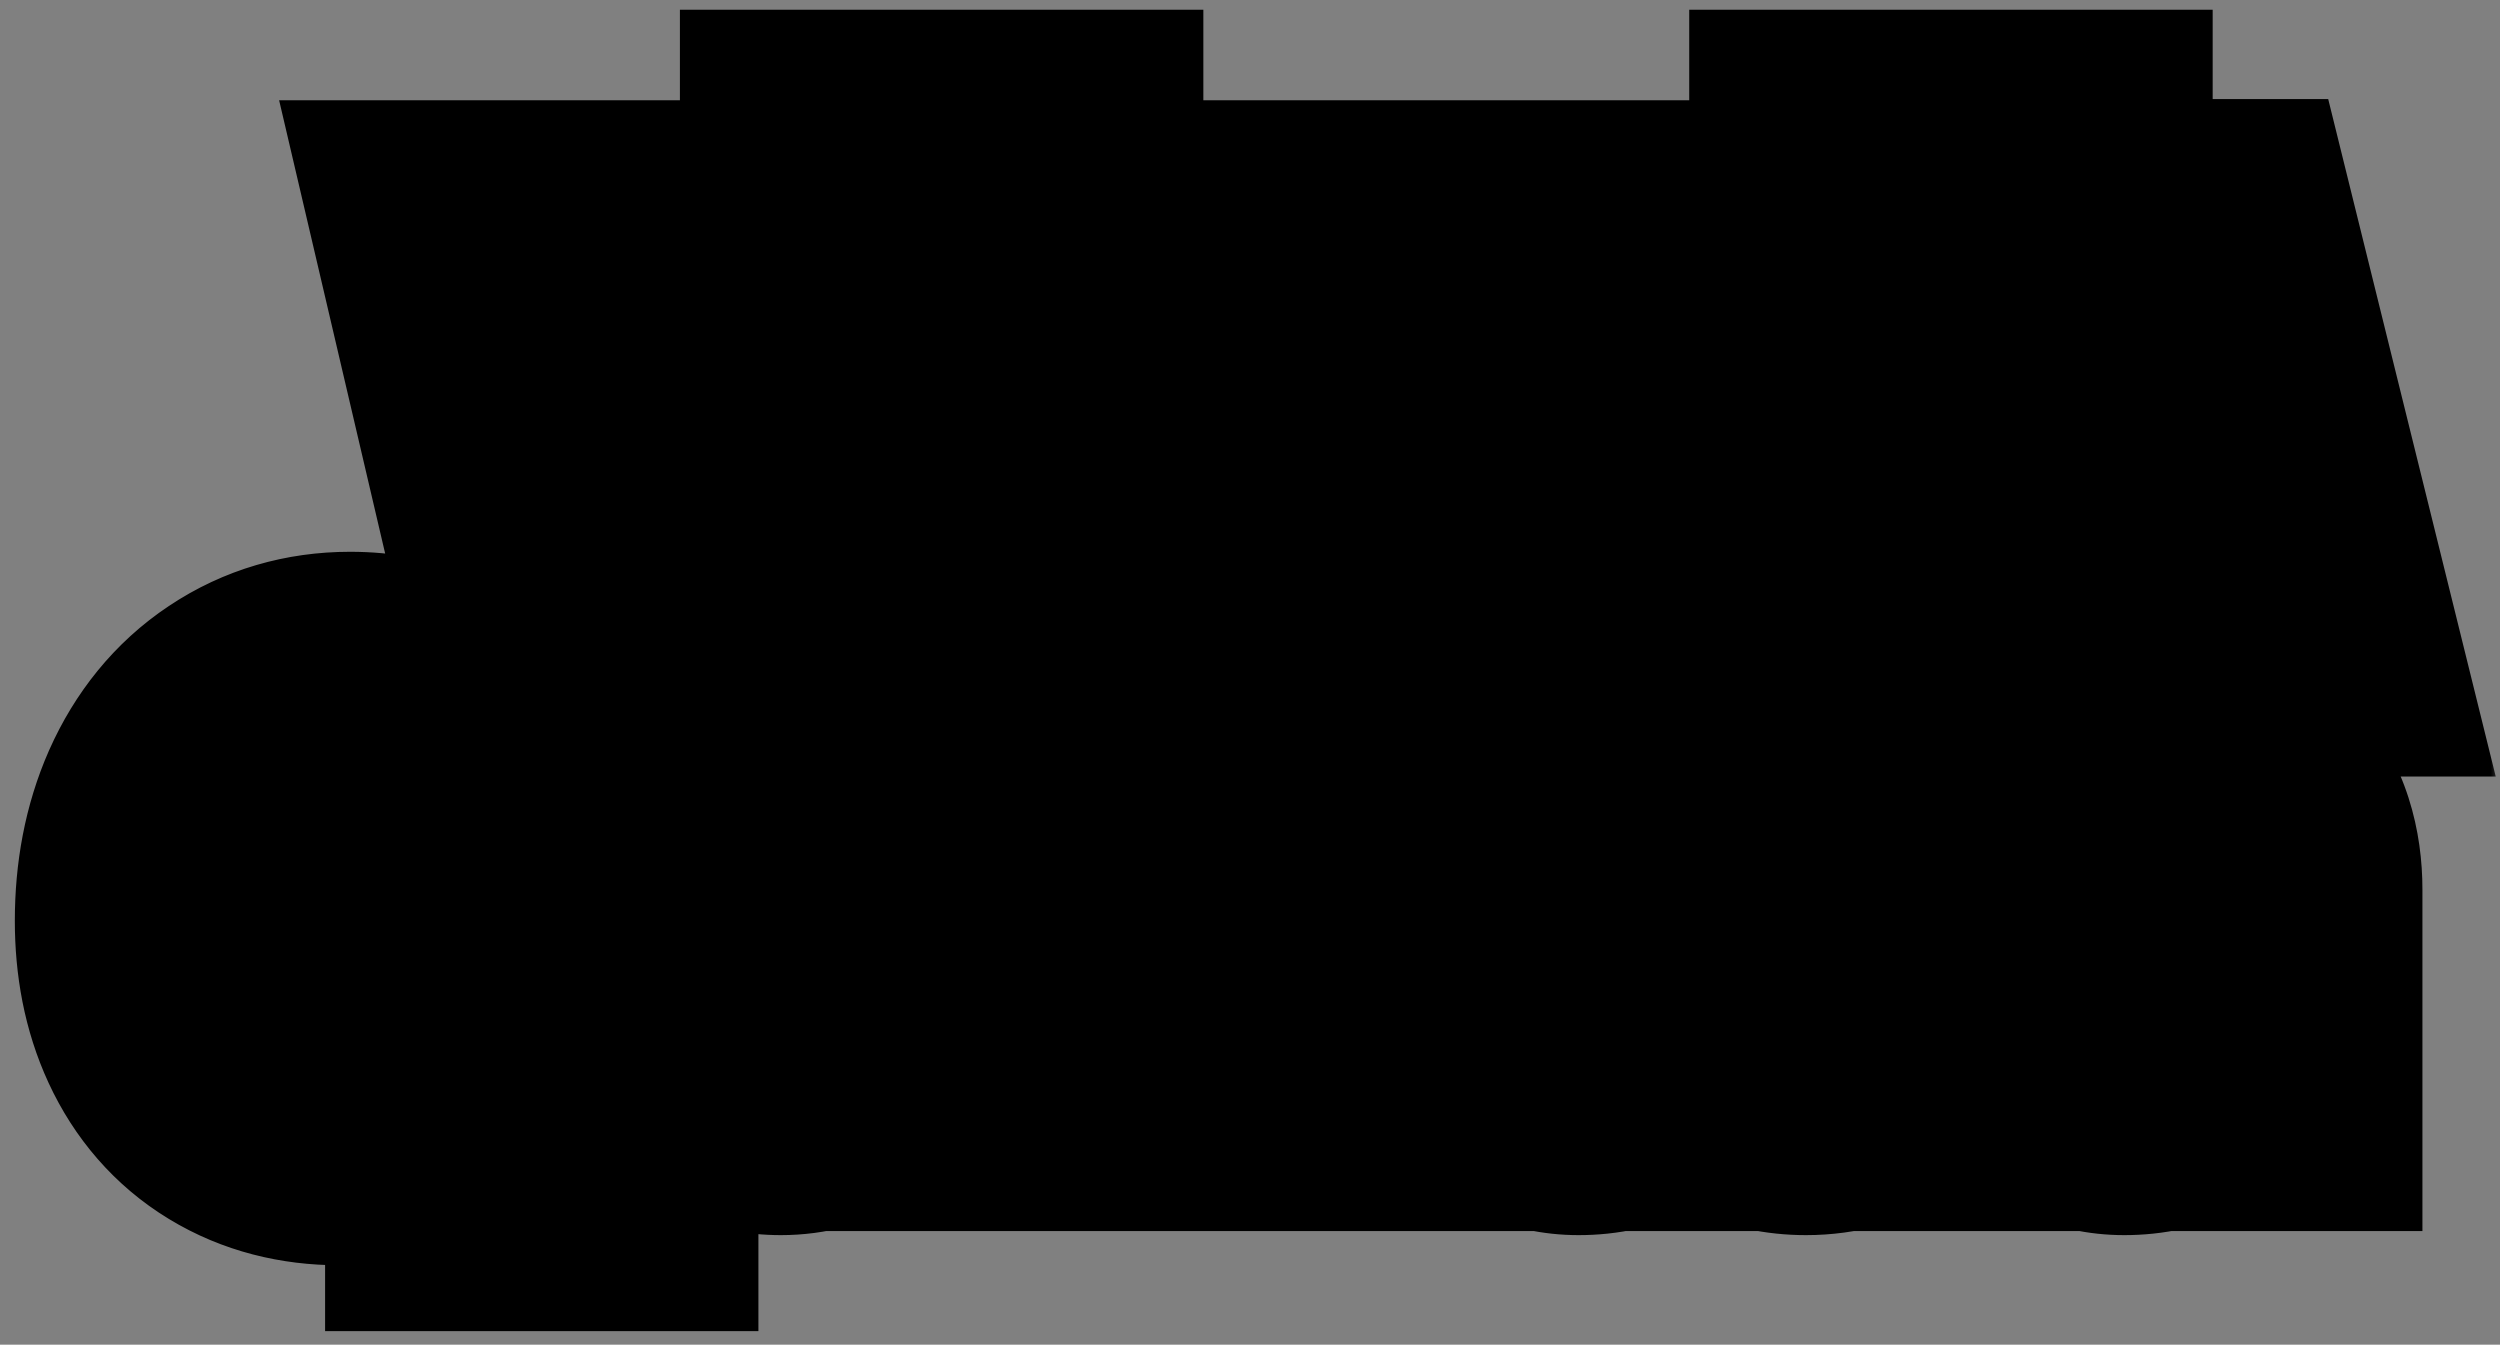 <?xml version="1.0" encoding="UTF-8"?> <svg xmlns="http://www.w3.org/2000/svg" width="132" height="71" viewBox="0 0 132 71" fill="none"><rect x="0" y="0" width="132" height="71" fill="#808080" stroke="none"/><g clip-path="url(#clip0_608_5129)"><mask id="path-1-outside-1_608_5129" maskUnits="userSpaceOnUse" x="0" y="0" width="132" height="71" fill="black"><rect fill="white" width="132" height="71"></rect><path d="M35.49 15.295H38.434L34.738 31H31.021L27.348 15.295H30.291L32.343 24.888C32.529 25.704 32.712 26.875 32.891 28.4C33.041 27.104 33.231 25.933 33.46 24.888L35.49 15.295ZM40.346 31V15.295H43.096V31H40.346ZM53.569 26.671C53.569 28.139 53.197 29.263 52.452 30.044C51.715 30.825 50.648 31.215 49.251 31.215C47.883 31.215 46.719 30.946 45.76 30.409V27.52C46.934 28.286 48.012 28.669 48.993 28.669C49.552 28.669 49.971 28.515 50.25 28.207C50.536 27.899 50.68 27.48 50.68 26.95C50.68 26.427 50.511 25.951 50.175 25.521C49.838 25.085 49.283 24.601 48.51 24.071C47.837 23.606 47.325 23.162 46.974 22.739C46.63 22.31 46.361 21.83 46.168 21.3C45.982 20.77 45.889 20.154 45.889 19.452C45.889 18.106 46.261 17.039 47.006 16.251C47.758 15.463 48.764 15.069 50.024 15.069C51.227 15.069 52.384 15.406 53.494 16.079L52.527 18.421C52.184 18.22 51.822 18.041 51.442 17.884C51.07 17.726 50.669 17.648 50.239 17.648C49.767 17.648 49.401 17.805 49.144 18.12C48.893 18.428 48.768 18.851 48.768 19.388C48.768 19.918 48.918 20.38 49.219 20.773C49.527 21.167 50.06 21.615 50.819 22.116C51.843 22.804 52.556 23.506 52.957 24.222C53.365 24.938 53.569 25.754 53.569 26.671ZM53.537 10.515V10.805C52.355 12.294 51.578 13.372 51.206 14.038H48.23C47.915 13.451 47.138 12.373 45.899 10.805V10.515H47.704C48.384 11.009 49.065 11.646 49.745 12.427C50.411 11.689 51.074 11.052 51.732 10.515H53.537ZM62.582 31H55.503V15.295H62.582V17.819H58.425V21.558H62.281V24.093H58.425V28.443H62.582V31ZM78.867 20.129C78.867 21.797 78.445 23.079 77.6 23.975C76.762 24.863 75.548 25.307 73.958 25.307H73.228V31H70.306V15.295H74.291C77.342 15.295 78.867 16.906 78.867 20.129ZM73.228 22.771H73.786C74.502 22.771 75.036 22.575 75.387 22.181C75.738 21.787 75.913 21.142 75.913 20.247C75.913 19.424 75.752 18.815 75.43 18.421C75.107 18.02 74.61 17.819 73.936 17.819H73.228V22.771ZM83.776 24.888V31H80.855V15.295H84.679C86.297 15.295 87.49 15.678 88.256 16.444C89.029 17.211 89.416 18.381 89.416 19.957C89.416 21.941 88.746 23.326 87.407 24.114L90.426 31H87.3L84.818 24.888H83.776ZM83.776 22.374H84.528C85.216 22.374 85.71 22.181 86.011 21.794C86.311 21.4 86.462 20.816 86.462 20.043C86.462 19.241 86.301 18.672 85.978 18.335C85.663 17.991 85.173 17.819 84.507 17.819H83.776V22.374ZM92.381 31V15.295H95.131V31H92.381ZM103.66 17.626C102.822 17.626 102.16 18.116 101.673 19.098C101.193 20.079 100.953 21.443 100.953 23.19C100.953 26.828 101.902 28.648 103.8 28.648C104.631 28.648 105.501 28.383 106.41 27.852V30.452C105.644 30.961 104.663 31.215 103.467 31.215C101.698 31.215 100.337 30.513 99.385 29.109C98.439 27.699 97.967 25.718 97.967 23.169C97.967 20.619 98.454 18.632 99.428 17.207C100.409 15.782 101.77 15.069 103.51 15.069C104.083 15.069 104.631 15.148 105.153 15.306C105.683 15.463 106.249 15.739 106.851 16.133L105.884 18.507C105.562 18.285 105.218 18.084 104.853 17.905C104.487 17.719 104.09 17.626 103.66 17.626ZM106.829 10.515V10.805C105.647 12.294 104.87 13.372 104.498 14.038H101.522C101.207 13.451 100.43 12.373 99.191 10.805V10.515H100.996C101.676 11.009 102.357 11.646 103.037 12.427C103.703 11.689 104.366 11.052 105.024 10.515H106.829ZM116.067 31L115.165 27.036H111.072L110.17 31H107.248L111.137 15.23H115.101L119 31H116.067ZM114.617 24.447L113.779 20.795C113.729 20.573 113.615 20.018 113.436 19.13C113.264 18.235 113.16 17.637 113.124 17.336C113.031 17.952 112.913 18.632 112.77 19.377C112.626 20.115 112.254 21.805 111.652 24.447H114.617ZM25.145 46.965C25.145 48.712 24.848 50.077 24.254 51.058C23.667 52.032 22.843 52.519 21.783 52.519C21.289 52.519 20.856 52.383 20.483 52.11C20.111 51.831 19.867 51.466 19.753 51.015H19.667C19.424 51.466 19.112 51.831 18.732 52.11C18.353 52.383 17.916 52.519 17.422 52.519C16.541 52.519 15.85 52.189 15.349 51.53C14.854 50.864 14.607 49.858 14.607 48.512C14.607 46.915 14.958 45.64 15.66 44.688C16.369 43.728 17.318 43.248 18.507 43.248C19.352 43.248 20.269 43.402 21.257 43.71L21.031 48.716V49.124C21.031 49.711 21.092 50.116 21.214 50.338C21.343 50.56 21.54 50.671 21.805 50.671C22.163 50.671 22.446 50.338 22.653 49.672C22.861 48.999 22.965 48.089 22.965 46.943C22.965 44.981 22.571 43.509 21.783 42.528C20.995 41.547 19.878 41.057 18.432 41.057C17.365 41.057 16.416 41.372 15.585 42.002C14.754 42.632 14.113 43.52 13.662 44.666C13.211 45.805 12.985 47.087 12.985 48.512C12.985 50.51 13.422 52.071 14.296 53.195C15.177 54.312 16.387 54.871 17.927 54.871C19.201 54.871 20.509 54.549 21.848 53.904V55.859C20.666 56.49 19.352 56.805 17.905 56.805C16.459 56.805 15.195 56.475 14.113 55.816C13.039 55.165 12.216 54.219 11.643 52.98C11.07 51.742 10.783 50.288 10.783 48.619C10.783 46.757 11.102 45.103 11.739 43.656C12.384 42.21 13.293 41.096 14.468 40.315C15.642 39.528 16.981 39.134 18.485 39.134C20.591 39.134 22.227 39.821 23.395 41.196C24.562 42.571 25.145 44.494 25.145 46.965ZM16.831 48.512C16.831 49.199 16.91 49.733 17.067 50.112C17.232 50.485 17.468 50.671 17.776 50.671C18.134 50.671 18.399 50.427 18.571 49.94C18.743 49.446 18.858 48.691 18.915 47.674L19.055 45.214C18.883 45.135 18.661 45.096 18.389 45.096C17.923 45.096 17.547 45.418 17.261 46.062C16.974 46.707 16.831 47.523 16.831 48.512ZM32.504 55.215C31.988 55.215 31.53 55.1 31.129 54.871C30.735 54.635 30.366 54.223 30.023 53.636H29.872C29.987 54.61 30.044 55.197 30.044 55.398V60.285H27.165V43.033H29.378L29.872 44.591H30.001C30.595 43.402 31.458 42.808 32.59 42.808C33.678 42.808 34.531 43.348 35.147 44.43C35.762 45.504 36.07 47.026 36.07 48.995C36.07 50.936 35.752 52.458 35.114 53.56C34.477 54.663 33.607 55.215 32.504 55.215ZM31.623 45.235C31.064 45.235 30.66 45.497 30.409 46.02C30.166 46.535 30.037 47.395 30.023 48.598V48.974C30.023 50.291 30.148 51.251 30.398 51.852C30.649 52.454 31.064 52.755 31.645 52.755C32.647 52.755 33.148 51.487 33.148 48.952C33.148 47.706 33.023 46.775 32.773 46.159C32.529 45.543 32.146 45.235 31.623 45.235ZM44.546 55L44.191 53.464H44.041C43.776 54.008 43.397 54.438 42.902 54.753C42.415 55.061 41.857 55.215 41.227 55.215C40.152 55.215 39.34 54.85 38.788 54.119C38.237 53.389 37.961 52.297 37.961 50.843V43.033H40.851V50.155C40.851 51.029 40.954 51.688 41.162 52.132C41.37 52.576 41.706 52.798 42.172 52.798C42.788 52.798 43.235 52.49 43.515 51.874C43.801 51.258 43.944 50.223 43.944 48.77V43.033H46.834V55H44.546ZM54.332 42.808C54.683 42.808 55.027 42.861 55.363 42.969L55.03 45.74C54.83 45.669 54.568 45.633 54.246 45.633C53.551 45.633 53.018 45.908 52.645 46.46C52.273 47.004 52.087 47.799 52.087 48.845V55H49.23V43.033H51.582L51.904 44.902H52.001C52.316 44.15 52.66 43.613 53.032 43.291C53.405 42.969 53.838 42.808 54.332 42.808ZM61.744 42.808C62.095 42.808 62.439 42.861 62.775 42.969L62.442 45.74C62.242 45.669 61.98 45.633 61.658 45.633C60.964 45.633 60.43 45.908 60.058 46.46C59.685 47.004 59.499 47.799 59.499 48.845V55H56.642V43.033H58.994L59.316 44.902H59.413C59.728 44.15 60.072 43.613 60.444 43.291C60.817 42.969 61.25 42.808 61.744 42.808ZM75.935 55V47.867C75.935 46.113 75.501 45.235 74.635 45.235C74.005 45.235 73.553 45.55 73.281 46.181C73.009 46.804 72.873 47.806 72.873 49.188V55H69.994V47.867C69.994 46.113 69.554 45.235 68.673 45.235C68.057 45.235 67.609 45.547 67.33 46.17C67.051 46.793 66.911 47.821 66.911 49.253V55H64.054V43.033H66.32L66.664 44.569H66.847C67.133 43.961 67.523 43.517 68.018 43.237C68.519 42.951 69.052 42.808 69.618 42.808C71.079 42.808 72.053 43.499 72.54 44.881H72.647C73.256 43.499 74.234 42.808 75.58 42.808C76.64 42.808 77.442 43.18 77.986 43.925C78.538 44.67 78.814 45.758 78.814 47.19V55H75.935ZM86.999 55L86.43 53.367H86.365C85.943 54.069 85.506 54.552 85.055 54.817C84.603 55.082 84.034 55.215 83.347 55.215C82.466 55.215 81.771 54.885 81.263 54.227C80.761 53.568 80.511 52.651 80.511 51.477C80.511 50.216 80.855 49.282 81.542 48.673C82.237 48.057 83.272 47.717 84.647 47.652L86.236 47.588V46.728C86.236 45.611 85.753 45.053 84.786 45.053C84.07 45.053 83.246 45.332 82.315 45.891L81.327 43.914C82.516 43.162 83.809 42.786 85.205 42.786C86.473 42.786 87.436 43.151 88.095 43.882C88.761 44.605 89.094 45.633 89.094 46.965V55H86.999ZM84.518 52.98C85.04 52.98 85.456 52.748 85.764 52.282C86.079 51.81 86.236 51.183 86.236 50.402V49.393L85.356 49.435C84.704 49.471 84.224 49.658 83.916 49.994C83.615 50.331 83.465 50.832 83.465 51.498C83.465 52.486 83.816 52.98 84.518 52.98ZM95.356 55.215C93.931 55.215 92.846 54.696 92.102 53.657C91.357 52.619 90.984 51.093 90.984 49.081C90.984 46.976 91.335 45.404 92.037 44.365C92.746 43.327 93.838 42.808 95.314 42.808C95.757 42.808 96.223 42.872 96.71 43.001C97.197 43.13 97.634 43.316 98.02 43.56L97.204 45.783C96.61 45.432 96.083 45.257 95.625 45.257C95.016 45.257 94.576 45.575 94.304 46.213C94.039 46.843 93.906 47.792 93.906 49.06C93.906 50.298 94.039 51.226 94.304 51.842C94.569 52.45 95.002 52.755 95.603 52.755C96.32 52.755 97.068 52.504 97.849 52.003V54.517C97.097 54.982 96.266 55.215 95.356 55.215ZM102.382 48.555L103.102 47.126L105.465 43.033H108.494L105.465 47.942L108.698 55H105.701L103.542 49.94L102.425 50.95V55H99.567V38.285H102.425V46.159L102.296 48.555H102.382ZM115.81 55L115.24 53.367H115.176C114.753 54.069 114.316 54.552 113.865 54.817C113.414 55.082 112.845 55.215 112.157 55.215C111.276 55.215 110.582 54.885 110.073 54.227C109.572 53.568 109.321 52.651 109.321 51.477C109.321 50.216 109.665 49.282 110.353 48.673C111.047 48.057 112.082 47.717 113.457 47.652L115.047 47.588V46.728C115.047 45.611 114.563 45.053 113.597 45.053C112.881 45.053 112.057 45.332 111.126 45.891L110.138 43.914C111.326 43.162 112.619 42.786 114.016 42.786C115.283 42.786 116.246 43.151 116.905 43.882C117.571 44.605 117.904 45.633 117.904 46.965V55H115.81ZM113.328 52.98C113.851 52.98 114.266 52.748 114.574 52.282C114.889 51.81 115.047 51.183 115.047 50.402V49.393L114.166 49.435C113.514 49.471 113.035 49.658 112.727 49.994C112.426 50.331 112.275 50.832 112.275 51.498C112.275 52.486 112.626 52.98 113.328 52.98Z"></path></mask><path d="M35.49 15.295H38.434L34.738 31H31.021L27.348 15.295H30.291L32.343 24.888C32.529 25.704 32.712 26.875 32.891 28.4C33.041 27.104 33.231 25.933 33.46 24.888L35.49 15.295ZM40.346 31V15.295H43.096V31H40.346ZM53.569 26.671C53.569 28.139 53.197 29.263 52.452 30.044C51.715 30.825 50.648 31.215 49.251 31.215C47.883 31.215 46.719 30.946 45.76 30.409V27.52C46.934 28.286 48.012 28.669 48.993 28.669C49.552 28.669 49.971 28.515 50.25 28.207C50.536 27.899 50.68 27.48 50.68 26.95C50.68 26.427 50.511 25.951 50.175 25.521C49.838 25.085 49.283 24.601 48.51 24.071C47.837 23.606 47.325 23.162 46.974 22.739C46.63 22.31 46.361 21.83 46.168 21.3C45.982 20.77 45.889 20.154 45.889 19.452C45.889 18.106 46.261 17.039 47.006 16.251C47.758 15.463 48.764 15.069 50.024 15.069C51.227 15.069 52.384 15.406 53.494 16.079L52.527 18.421C52.184 18.22 51.822 18.041 51.442 17.884C51.07 17.726 50.669 17.648 50.239 17.648C49.767 17.648 49.401 17.805 49.144 18.12C48.893 18.428 48.768 18.851 48.768 19.388C48.768 19.918 48.918 20.38 49.219 20.773C49.527 21.167 50.06 21.615 50.819 22.116C51.843 22.804 52.556 23.506 52.957 24.222C53.365 24.938 53.569 25.754 53.569 26.671ZM53.537 10.515V10.805C52.355 12.294 51.578 13.372 51.206 14.038H48.23C47.915 13.451 47.138 12.373 45.899 10.805V10.515H47.704C48.384 11.009 49.065 11.646 49.745 12.427C50.411 11.689 51.074 11.052 51.732 10.515H53.537ZM62.582 31H55.503V15.295H62.582V17.819H58.425V21.558H62.281V24.093H58.425V28.443H62.582V31ZM78.867 20.129C78.867 21.797 78.445 23.079 77.6 23.975C76.762 24.863 75.548 25.307 73.958 25.307H73.228V31H70.306V15.295H74.291C77.342 15.295 78.867 16.906 78.867 20.129ZM73.228 22.771H73.786C74.502 22.771 75.036 22.575 75.387 22.181C75.738 21.787 75.913 21.142 75.913 20.247C75.913 19.424 75.752 18.815 75.43 18.421C75.107 18.02 74.61 17.819 73.936 17.819H73.228V22.771ZM83.776 24.888V31H80.855V15.295H84.679C86.297 15.295 87.49 15.678 88.256 16.444C89.029 17.211 89.416 18.381 89.416 19.957C89.416 21.941 88.746 23.326 87.407 24.114L90.426 31H87.3L84.818 24.888H83.776ZM83.776 22.374H84.528C85.216 22.374 85.71 22.181 86.011 21.794C86.311 21.4 86.462 20.816 86.462 20.043C86.462 19.241 86.301 18.672 85.978 18.335C85.663 17.991 85.173 17.819 84.507 17.819H83.776V22.374ZM92.381 31V15.295H95.131V31H92.381ZM103.66 17.626C102.822 17.626 102.16 18.116 101.673 19.098C101.193 20.079 100.953 21.443 100.953 23.19C100.953 26.828 101.902 28.648 103.8 28.648C104.631 28.648 105.501 28.383 106.41 27.852V30.452C105.644 30.961 104.663 31.215 103.467 31.215C101.698 31.215 100.337 30.513 99.385 29.109C98.439 27.699 97.967 25.718 97.967 23.169C97.967 20.619 98.454 18.632 99.428 17.207C100.409 15.782 101.77 15.069 103.51 15.069C104.083 15.069 104.631 15.148 105.153 15.306C105.683 15.463 106.249 15.739 106.851 16.133L105.884 18.507C105.562 18.285 105.218 18.084 104.853 17.905C104.487 17.719 104.09 17.626 103.66 17.626ZM106.829 10.515V10.805C105.647 12.294 104.87 13.372 104.498 14.038H101.522C101.207 13.451 100.43 12.373 99.191 10.805V10.515H100.996C101.676 11.009 102.357 11.646 103.037 12.427C103.703 11.689 104.366 11.052 105.024 10.515H106.829ZM116.067 31L115.165 27.036H111.072L110.17 31H107.248L111.137 15.23H115.101L119 31H116.067ZM114.617 24.447L113.779 20.795C113.729 20.573 113.615 20.018 113.436 19.13C113.264 18.235 113.16 17.637 113.124 17.336C113.031 17.952 112.913 18.632 112.77 19.377C112.626 20.115 112.254 21.805 111.652 24.447H114.617ZM25.145 46.965C25.145 48.712 24.848 50.077 24.254 51.058C23.667 52.032 22.843 52.519 21.783 52.519C21.289 52.519 20.856 52.383 20.483 52.11C20.111 51.831 19.867 51.466 19.753 51.015H19.667C19.424 51.466 19.112 51.831 18.732 52.11C18.353 52.383 17.916 52.519 17.422 52.519C16.541 52.519 15.85 52.189 15.349 51.53C14.854 50.864 14.607 49.858 14.607 48.512C14.607 46.915 14.958 45.64 15.66 44.688C16.369 43.728 17.318 43.248 18.507 43.248C19.352 43.248 20.269 43.402 21.257 43.71L21.031 48.716V49.124C21.031 49.711 21.092 50.116 21.214 50.338C21.343 50.56 21.54 50.671 21.805 50.671C22.163 50.671 22.446 50.338 22.653 49.672C22.861 48.999 22.965 48.089 22.965 46.943C22.965 44.981 22.571 43.509 21.783 42.528C20.995 41.547 19.878 41.057 18.432 41.057C17.365 41.057 16.416 41.372 15.585 42.002C14.754 42.632 14.113 43.52 13.662 44.666C13.211 45.805 12.985 47.087 12.985 48.512C12.985 50.51 13.422 52.071 14.296 53.195C15.177 54.312 16.387 54.871 17.927 54.871C19.201 54.871 20.509 54.549 21.848 53.904V55.859C20.666 56.49 19.352 56.805 17.905 56.805C16.459 56.805 15.195 56.475 14.113 55.816C13.039 55.165 12.216 54.219 11.643 52.98C11.07 51.742 10.783 50.288 10.783 48.619C10.783 46.757 11.102 45.103 11.739 43.656C12.384 42.21 13.293 41.096 14.468 40.315C15.642 39.528 16.981 39.134 18.485 39.134C20.591 39.134 22.227 39.821 23.395 41.196C24.562 42.571 25.145 44.494 25.145 46.965ZM16.831 48.512C16.831 49.199 16.91 49.733 17.067 50.112C17.232 50.485 17.468 50.671 17.776 50.671C18.134 50.671 18.399 50.427 18.571 49.94C18.743 49.446 18.858 48.691 18.915 47.674L19.055 45.214C18.883 45.135 18.661 45.096 18.389 45.096C17.923 45.096 17.547 45.418 17.261 46.062C16.974 46.707 16.831 47.523 16.831 48.512ZM32.504 55.215C31.988 55.215 31.53 55.1 31.129 54.871C30.735 54.635 30.366 54.223 30.023 53.636H29.872C29.987 54.61 30.044 55.197 30.044 55.398V60.285H27.165V43.033H29.378L29.872 44.591H30.001C30.595 43.402 31.458 42.808 32.59 42.808C33.678 42.808 34.531 43.348 35.147 44.43C35.762 45.504 36.07 47.026 36.07 48.995C36.07 50.936 35.752 52.458 35.114 53.56C34.477 54.663 33.607 55.215 32.504 55.215ZM31.623 45.235C31.064 45.235 30.66 45.497 30.409 46.02C30.166 46.535 30.037 47.395 30.023 48.598V48.974C30.023 50.291 30.148 51.251 30.398 51.852C30.649 52.454 31.064 52.755 31.645 52.755C32.647 52.755 33.148 51.487 33.148 48.952C33.148 47.706 33.023 46.775 32.773 46.159C32.529 45.543 32.146 45.235 31.623 45.235ZM44.546 55L44.191 53.464H44.041C43.776 54.008 43.397 54.438 42.902 54.753C42.415 55.061 41.857 55.215 41.227 55.215C40.152 55.215 39.34 54.85 38.788 54.119C38.237 53.389 37.961 52.297 37.961 50.843V43.033H40.851V50.155C40.851 51.029 40.954 51.688 41.162 52.132C41.37 52.576 41.706 52.798 42.172 52.798C42.788 52.798 43.235 52.49 43.515 51.874C43.801 51.258 43.944 50.223 43.944 48.77V43.033H46.834V55H44.546ZM54.332 42.808C54.683 42.808 55.027 42.861 55.363 42.969L55.03 45.74C54.83 45.669 54.568 45.633 54.246 45.633C53.551 45.633 53.018 45.908 52.645 46.46C52.273 47.004 52.087 47.799 52.087 48.845V55H49.23V43.033H51.582L51.904 44.902H52.001C52.316 44.15 52.66 43.613 53.032 43.291C53.405 42.969 53.838 42.808 54.332 42.808ZM61.744 42.808C62.095 42.808 62.439 42.861 62.775 42.969L62.442 45.74C62.242 45.669 61.98 45.633 61.658 45.633C60.964 45.633 60.43 45.908 60.058 46.46C59.685 47.004 59.499 47.799 59.499 48.845V55H56.642V43.033H58.994L59.316 44.902H59.413C59.728 44.15 60.072 43.613 60.444 43.291C60.817 42.969 61.25 42.808 61.744 42.808ZM75.935 55V47.867C75.935 46.113 75.501 45.235 74.635 45.235C74.005 45.235 73.553 45.55 73.281 46.181C73.009 46.804 72.873 47.806 72.873 49.188V55H69.994V47.867C69.994 46.113 69.554 45.235 68.673 45.235C68.057 45.235 67.609 45.547 67.33 46.17C67.051 46.793 66.911 47.821 66.911 49.253V55H64.054V43.033H66.32L66.664 44.569H66.847C67.133 43.961 67.523 43.517 68.018 43.237C68.519 42.951 69.052 42.808 69.618 42.808C71.079 42.808 72.053 43.499 72.54 44.881H72.647C73.256 43.499 74.234 42.808 75.58 42.808C76.64 42.808 77.442 43.18 77.986 43.925C78.538 44.67 78.814 45.758 78.814 47.19V55H75.935ZM86.999 55L86.43 53.367H86.365C85.943 54.069 85.506 54.552 85.055 54.817C84.603 55.082 84.034 55.215 83.347 55.215C82.466 55.215 81.771 54.885 81.263 54.227C80.761 53.568 80.511 52.651 80.511 51.477C80.511 50.216 80.855 49.282 81.542 48.673C82.237 48.057 83.272 47.717 84.647 47.652L86.236 47.588V46.728C86.236 45.611 85.753 45.053 84.786 45.053C84.07 45.053 83.246 45.332 82.315 45.891L81.327 43.914C82.516 43.162 83.809 42.786 85.205 42.786C86.473 42.786 87.436 43.151 88.095 43.882C88.761 44.605 89.094 45.633 89.094 46.965V55H86.999ZM84.518 52.98C85.04 52.98 85.456 52.748 85.764 52.282C86.079 51.81 86.236 51.183 86.236 50.402V49.393L85.356 49.435C84.704 49.471 84.224 49.658 83.916 49.994C83.615 50.331 83.465 50.832 83.465 51.498C83.465 52.486 83.816 52.98 84.518 52.98ZM95.356 55.215C93.931 55.215 92.846 54.696 92.102 53.657C91.357 52.619 90.984 51.093 90.984 49.081C90.984 46.976 91.335 45.404 92.037 44.365C92.746 43.327 93.838 42.808 95.314 42.808C95.757 42.808 96.223 42.872 96.71 43.001C97.197 43.13 97.634 43.316 98.02 43.56L97.204 45.783C96.61 45.432 96.083 45.257 95.625 45.257C95.016 45.257 94.576 45.575 94.304 46.213C94.039 46.843 93.906 47.792 93.906 49.06C93.906 50.298 94.039 51.226 94.304 51.842C94.569 52.45 95.002 52.755 95.603 52.755C96.32 52.755 97.068 52.504 97.849 52.003V54.517C97.097 54.982 96.266 55.215 95.356 55.215ZM102.382 48.555L103.102 47.126L105.465 43.033H108.494L105.465 47.942L108.698 55H105.701L103.542 49.94L102.425 50.95V55H99.567V38.285H102.425V46.159L102.296 48.555H102.382ZM115.81 55L115.24 53.367H115.176C114.753 54.069 114.316 54.552 113.865 54.817C113.414 55.082 112.845 55.215 112.157 55.215C111.276 55.215 110.582 54.885 110.073 54.227C109.572 53.568 109.321 52.651 109.321 51.477C109.321 50.216 109.665 49.282 110.353 48.673C111.047 48.057 112.082 47.717 113.457 47.652L115.047 47.588V46.728C115.047 45.611 114.563 45.053 113.597 45.053C112.881 45.053 112.057 45.332 111.126 45.891L110.138 43.914C111.326 43.162 112.619 42.786 114.016 42.786C115.283 42.786 116.246 43.151 116.905 43.882C117.571 44.605 117.904 45.633 117.904 46.965V55H115.81ZM113.328 52.98C113.851 52.98 114.266 52.748 114.574 52.282C114.889 51.81 115.047 51.183 115.047 50.402V49.393L114.166 49.435C113.514 49.471 113.035 49.658 112.727 49.994C112.426 50.331 112.275 50.832 112.275 51.498C112.275 52.486 112.626 52.98 113.328 52.98Z" fill="white"></path><path d="M35.49 15.295V5.295H27.385L25.707 13.224L35.49 15.295ZM38.434 15.295L48.168 17.585L51.06 5.295H38.434V15.295ZM34.738 31V41H42.658L44.472 33.29L34.738 31ZM31.021 31L21.284 33.278L23.091 41H31.021V31ZM27.348 15.295V5.295H14.738L17.61 17.573L27.348 15.295ZM30.291 15.295L40.07 13.203L38.378 5.295H30.291V15.295ZM32.343 24.888L22.564 26.979L22.578 27.045L22.593 27.111L32.343 24.888ZM32.891 28.4L22.959 29.566L42.824 29.553L32.891 28.4ZM33.46 24.888L43.228 27.029L43.236 26.994L43.243 26.958L33.46 24.888ZM35.49 15.295V25.295H38.434V15.295V5.295H35.49V15.295ZM38.434 15.295L28.699 13.005L25.004 28.71L34.738 31L44.472 33.29L48.168 17.585L38.434 15.295ZM34.738 31V21H31.021V31V41H34.738V31ZM31.021 31L40.759 28.722L37.085 13.017L27.348 15.295L17.61 17.573L21.284 33.278L31.021 31ZM27.348 15.295V25.295H30.291V15.295V5.295H27.348V15.295ZM30.291 15.295L20.512 17.387L22.564 26.979L32.343 24.888L42.122 22.796L40.07 13.203L30.291 15.295ZM32.343 24.888L22.593 27.111C22.66 27.403 22.793 28.156 22.959 29.566L32.891 28.4L42.822 27.235C42.63 25.594 42.398 24.005 42.092 22.664L32.343 24.888ZM32.891 28.4L42.824 29.553C42.944 28.52 43.084 27.686 43.228 27.029L33.46 24.888L23.692 22.747C23.378 24.18 23.138 25.689 22.957 27.248L32.891 28.4ZM33.46 24.888L43.243 26.958L45.273 17.366L35.49 15.295L25.707 13.224L23.677 22.817L33.46 24.888ZM40.346 31H30.346V41H40.346V31ZM40.346 15.295V5.295H30.346V15.295H40.346ZM43.096 15.295H53.096V5.295H43.096V15.295ZM43.096 31V41H53.096V31H43.096ZM40.346 31H50.346V15.295H40.346H30.346V31H40.346ZM40.346 15.295V25.295H43.096V15.295V5.295H40.346V15.295ZM43.096 15.295H33.096V31H43.096H53.096V15.295H43.096ZM43.096 31V21H40.346V31V41H43.096V31ZM52.452 30.044L45.217 23.141L45.2 23.158L45.184 23.176L52.452 30.044ZM45.76 30.409H35.76V36.272L40.876 39.135L45.76 30.409ZM45.76 27.52L51.224 19.144L35.76 9.055V27.52H45.76ZM50.25 28.207L42.928 21.396L42.885 21.442L42.843 21.489L50.25 28.207ZM50.175 25.521L42.253 31.625L42.278 31.657L42.303 31.688L50.175 25.521ZM48.51 24.071L42.822 32.296L42.84 32.309L42.858 32.321L48.51 24.071ZM46.974 22.739L39.165 28.986L39.222 29.058L39.281 29.128L46.974 22.739ZM46.168 21.3L36.733 24.615L36.753 24.671L36.774 24.727L46.168 21.3ZM47.006 16.251L39.772 9.346L39.756 9.364L39.739 9.381L47.006 16.251ZM53.494 16.079L62.737 19.895L66.008 11.973L58.68 7.529L53.494 16.079ZM52.527 18.421L47.489 27.059L57.394 32.837L61.771 22.237L52.527 18.421ZM51.442 17.884L47.546 27.093L47.577 27.107L47.609 27.12L51.442 17.884ZM49.144 18.12L41.404 11.788L41.396 11.798L41.388 11.807L49.144 18.12ZM49.219 20.773L41.271 26.843L41.306 26.888L41.341 26.933L49.219 20.773ZM50.819 22.116L56.393 13.814L56.362 13.793L56.33 13.772L50.819 22.116ZM52.957 24.222L44.232 29.108L44.251 29.141L44.269 29.174L52.957 24.222ZM53.537 10.515H63.537V0.515H53.537V10.515ZM53.537 10.805L61.371 17.019L63.537 14.289V10.805H53.537ZM51.206 14.038V24.038H57.072L59.934 18.918L51.206 14.038ZM48.23 14.038L39.419 18.766L42.248 24.038H48.23V14.038ZM45.899 10.805H35.899V14.278L38.052 17.003L45.899 10.805ZM45.899 10.515V0.515H35.899V10.515H45.899ZM47.704 10.515L53.581 2.424L50.953 0.515H47.704V10.515ZM49.745 12.427L42.206 18.997L49.613 27.495L57.167 19.128L49.745 12.427ZM51.732 10.515V0.515H48.173L45.414 2.764L51.732 10.515ZM53.569 26.671H43.569C43.569 26.512 43.628 24.807 45.217 23.141L52.452 30.044L59.687 36.947C62.766 33.72 63.569 29.766 63.569 26.671H53.569ZM52.452 30.044L45.184 23.176C45.941 22.374 46.828 21.836 47.663 21.531C48.45 21.243 49.036 21.215 49.251 21.215V31.215V41.215C52.529 41.215 56.57 40.246 59.72 36.912L52.452 30.044ZM49.251 31.215V21.215C49.182 21.215 49.789 21.205 50.644 21.683L45.76 30.409L40.876 39.135C43.65 40.688 46.584 41.215 49.251 41.215V31.215ZM45.76 30.409H55.76V27.52H45.76H35.76V30.409H45.76ZM45.76 27.52L40.295 35.895C42.43 37.287 45.406 38.669 48.993 38.669V28.669V18.669C50.618 18.669 51.439 19.285 51.224 19.144L45.76 27.52ZM48.993 28.669V38.669C51.359 38.669 54.894 37.972 57.657 34.925L50.25 28.207L42.843 21.489C45.048 19.058 47.745 18.669 48.993 18.669V28.669ZM50.25 28.207L57.572 35.018C59.995 32.413 60.68 29.323 60.68 26.95H50.68H40.68C40.68 25.638 41.078 23.385 42.928 21.396L50.25 28.207ZM50.68 26.95H60.68C60.68 24.088 59.697 21.461 58.047 19.355L50.175 25.521L42.303 31.688C41.326 30.441 40.68 28.767 40.68 26.95H50.68ZM50.175 25.521L58.096 19.418C56.827 17.77 55.284 16.591 54.162 15.822L48.51 24.071L42.858 32.321C43.007 32.423 43.018 32.442 42.938 32.372C42.895 32.334 42.811 32.258 42.699 32.144C42.589 32.03 42.433 31.858 42.253 31.625L50.175 25.521ZM48.51 24.071L54.197 15.846C54.102 15.78 54.103 15.774 54.172 15.834C54.237 15.89 54.424 16.059 54.666 16.35L46.974 22.739L39.281 29.128C40.423 30.503 41.728 31.54 42.822 32.296L48.51 24.071ZM46.974 22.739L54.782 16.492C55.134 16.931 55.393 17.409 55.562 17.872L46.168 21.3L36.774 24.727C37.33 26.251 38.126 27.688 39.165 28.986L46.974 22.739ZM46.168 21.3L55.603 17.985C55.871 18.748 55.889 19.295 55.889 19.452H45.889H35.889C35.889 21.013 36.093 22.792 36.733 24.615L46.168 21.3ZM45.889 19.452H55.889C55.889 19.692 55.856 20.231 55.609 20.937C55.351 21.677 54.91 22.446 54.272 23.121L47.006 16.251L39.739 9.381C36.839 12.448 35.889 16.199 35.889 19.452H45.889ZM47.006 16.251L54.239 23.156C53.617 23.808 52.835 24.338 51.97 24.677C51.135 25.003 50.437 25.069 50.024 25.069V15.069V5.069C46.5 5.069 42.712 6.266 39.772 9.346L47.006 16.251ZM50.024 15.069V25.069C49.679 25.069 49.328 25.019 49 24.923C48.676 24.829 48.444 24.711 48.309 24.63L53.494 16.079L58.68 7.529C56.134 5.985 53.2 5.069 50.024 5.069V15.069ZM53.494 16.079L44.251 12.263L43.284 14.605L52.527 18.421L61.771 22.237L62.737 19.895L53.494 16.079ZM52.527 18.421L57.566 9.783C56.822 9.349 56.057 8.972 55.276 8.648L51.442 17.884L47.609 27.12C47.587 27.111 47.545 27.092 47.489 27.059L52.527 18.421ZM51.442 17.884L55.339 8.674C53.658 7.963 51.922 7.647 50.239 7.647V17.648V27.648C49.415 27.648 48.482 27.49 47.546 27.093L51.442 17.884ZM50.239 17.648V7.647C47.307 7.647 43.878 8.764 41.404 11.788L49.144 18.12L56.883 24.453C56.023 25.503 54.894 26.377 53.572 26.948C52.291 27.5 51.113 27.648 50.239 27.648V17.648ZM49.144 18.12L41.388 11.807C39.246 14.439 38.768 17.36 38.768 19.388H48.768H58.768C58.768 20.341 58.54 22.417 56.899 24.433L49.144 18.12ZM48.768 19.388H38.768C38.768 21.949 39.544 24.581 41.271 26.843L49.219 20.773L57.166 14.704C58.292 16.178 58.768 17.886 58.768 19.388H48.768ZM49.219 20.773L41.341 26.933C42.651 28.609 44.259 29.768 45.309 30.461L50.819 22.116L56.33 13.772C56.178 13.671 56.179 13.661 56.277 13.743C56.33 13.788 56.431 13.876 56.563 14.008C56.693 14.138 56.882 14.339 57.097 14.614L49.219 20.773ZM50.819 22.116L45.246 30.419C45.355 30.492 45.28 30.456 45.105 30.283C44.93 30.111 44.58 29.729 44.232 29.108L52.957 24.222L61.682 19.336C60.225 16.733 58.121 14.973 56.393 13.814L50.819 22.116ZM52.957 24.222L44.269 29.174C43.724 28.217 43.569 27.292 43.569 26.671H53.569H63.569C63.569 24.217 63.006 21.659 61.645 19.27L52.957 24.222ZM53.537 10.515H43.537V10.805H53.537H63.537V10.515H53.537ZM53.537 10.805L45.703 4.59C44.535 6.062 43.288 7.708 42.478 9.158L51.206 14.038L59.934 18.918C59.846 19.076 59.877 18.998 60.18 18.578C60.45 18.204 60.839 17.691 61.371 17.019L53.537 10.805ZM51.206 14.038V4.038H48.23V14.038V24.038H51.206V14.038ZM48.23 14.038L57.042 9.31C56.24 7.815 54.892 6.056 53.746 4.606L45.899 10.805L38.052 17.003C38.621 17.724 39.028 18.26 39.3 18.637C39.434 18.824 39.511 18.938 39.546 18.99C39.592 19.06 39.529 18.971 39.419 18.766L48.23 14.038ZM45.899 10.805H55.899V10.515H45.899H35.899V10.805H45.899ZM45.899 10.515V20.515H47.704V10.515V0.515H45.899V10.515ZM47.704 10.515L41.827 18.606C41.777 18.569 41.912 18.659 42.206 18.997L49.745 12.427L57.284 5.856C56.218 4.633 54.992 3.448 53.581 2.424L47.704 10.515ZM49.745 12.427L57.167 19.128C57.548 18.707 57.846 18.433 58.051 18.265L51.732 10.515L45.414 2.764C44.302 3.67 43.274 4.672 42.323 5.725L49.745 12.427ZM51.732 10.515V20.515H53.537V10.515V0.515H51.732V10.515ZM62.582 31V41H72.582V31H62.582ZM55.503 31H45.503V41H55.503V31ZM55.503 15.295V5.295H45.503V15.295H55.503ZM62.582 15.295H72.582V5.295H62.582V15.295ZM62.582 17.819V27.819H72.582V17.819H62.582ZM58.425 17.819V7.819H48.425V17.819H58.425ZM58.425 21.558H48.425V31.558H58.425V21.558ZM62.281 21.558H72.281V11.558H62.281V21.558ZM62.281 24.093V34.093H72.281V24.093H62.281ZM58.425 24.093V14.093H48.425V24.093H58.425ZM58.425 28.443H48.425V38.443H58.425V28.443ZM62.582 28.443H72.582V18.443H62.582V28.443ZM62.582 31V21H55.503V31V41H62.582V31ZM55.503 31H65.503V15.295H55.503H45.503V31H55.503ZM55.503 15.295V25.295H62.582V15.295V5.295H55.503V15.295ZM62.582 15.295H52.582V17.819H62.582H72.582V15.295H62.582ZM62.582 17.819V7.819H58.425V17.819V27.819H62.582V17.819ZM58.425 17.819H48.425V21.558H58.425H68.425V17.819H58.425ZM58.425 21.558V31.558H62.281V21.558V11.558H58.425V21.558ZM62.281 21.558H52.281V24.093H62.281H72.281V21.558H62.281ZM62.281 24.093V14.093H58.425V24.093V34.093H62.281V24.093ZM58.425 24.093H48.425V28.443H58.425H68.425V24.093H58.425ZM58.425 28.443V38.443H62.582V28.443V18.443H58.425V28.443ZM62.582 28.443H52.582V31H62.582H72.582V28.443H62.582ZM77.6 23.975L70.328 17.11L70.326 17.112L77.6 23.975ZM73.228 25.307V15.307H63.227V25.307H73.228ZM73.228 31V41H83.228V31H73.228ZM70.306 31H60.306V41H70.306V31ZM70.306 15.295V5.295H60.306V15.295H70.306ZM73.228 22.771H63.227V32.772H73.228V22.771ZM75.43 18.421L67.635 24.685L67.662 24.719L67.69 24.753L75.43 18.421ZM73.228 17.819V7.819H63.227V17.819H73.228ZM78.867 20.129H68.867C68.867 20.127 68.867 20.043 68.889 19.89C68.911 19.737 68.957 19.503 69.053 19.211C69.256 18.595 69.65 17.828 70.328 17.11L77.6 23.975L84.871 30.839C88.014 27.51 88.867 23.426 88.867 20.129H78.867ZM77.6 23.975L70.326 17.112C71.035 16.36 71.862 15.861 72.626 15.582C73.34 15.321 73.841 15.307 73.958 15.307V25.307V35.307C77.426 35.307 81.62 34.286 84.873 30.837L77.6 23.975ZM73.958 25.307V15.307H73.228V25.307V35.307H73.958V25.307ZM73.228 25.307H63.227V31H73.228H83.228V25.307H73.228ZM73.228 31V21H70.306V31V41H73.228V31ZM70.306 31H80.306V15.295H70.306H60.306V31H70.306ZM70.306 15.295V25.295H74.291V15.295V5.295H70.306V15.295ZM74.291 15.295V25.295C74.131 25.295 72.21 25.226 70.461 23.378C68.809 21.633 68.867 19.927 68.867 20.129H78.867H88.867C88.867 17.109 88.162 12.985 84.985 9.629C81.711 6.17 77.502 5.295 74.291 5.295V15.295ZM73.228 22.771V32.772H73.786V22.771V12.771H73.228V22.771ZM73.786 22.771V32.772C76.288 32.772 79.995 32.041 82.853 28.833L75.387 22.181L67.92 15.529C70.076 13.108 72.716 12.771 73.786 12.771V22.771ZM75.387 22.181L82.853 28.833C85.646 25.698 85.913 22.018 85.913 20.247H75.913H65.913C65.913 20.088 65.924 19.543 66.133 18.775C66.346 17.991 66.83 16.753 67.92 15.529L75.387 22.181ZM75.913 20.247H85.913C85.913 18.444 85.618 15.081 83.169 12.088L75.43 18.421L67.69 24.753C66.758 23.615 66.326 22.489 66.125 21.732C65.929 20.991 65.913 20.45 65.913 20.247H75.913ZM75.43 18.421L83.225 12.157C80.452 8.706 76.632 7.819 73.936 7.819V17.819V27.819C73.306 27.819 72.277 27.728 71.078 27.245C69.809 26.734 68.593 25.878 67.635 24.685L75.43 18.421ZM73.936 17.819V7.819H73.228V17.819V27.819H73.936V17.819ZM73.228 17.819H63.227V22.771H73.228H83.228V17.819H73.228ZM83.776 24.888V14.888H73.776V24.888H83.776ZM83.776 31V41H93.776V31H83.776ZM80.855 31H70.855V41H80.855V31ZM80.855 15.295V5.295H70.855V15.295H80.855ZM88.256 16.444L81.185 23.515L81.201 23.532L81.218 23.548L88.256 16.444ZM87.407 24.114L82.337 15.495L74.684 19.997L78.249 28.129L87.407 24.114ZM90.426 31V41H105.728L99.584 26.985L90.426 31ZM87.3 31L78.034 34.762L80.567 41H87.3V31ZM84.818 24.888L94.084 21.126L91.551 14.888H84.818V24.888ZM83.776 22.374H73.776V32.374H83.776V22.374ZM86.011 21.794L93.904 27.933L93.931 27.898L93.958 27.863L86.011 21.794ZM85.978 18.335L78.607 25.092L78.68 25.172L78.755 25.251L85.978 18.335ZM83.776 17.819V7.819H73.776V17.819H83.776ZM83.776 24.888H73.776V31H83.776H93.776V24.888H83.776ZM83.776 31V21H80.855V31V41H83.776V31ZM80.855 31H90.855V15.295H80.855H70.855V31H80.855ZM80.855 15.295V25.295H84.679V15.295V5.295H80.855V15.295ZM84.679 15.295V25.295C84.941 25.295 83.045 25.376 81.185 23.515L88.256 16.444L95.327 9.373C91.934 5.98 87.654 5.295 84.679 5.295V15.295ZM88.256 16.444L81.218 23.548C80.343 22.682 79.866 21.745 79.63 21.033C79.518 20.694 79.466 20.422 79.441 20.246C79.416 20.07 79.416 19.968 79.416 19.957H89.416H99.416C99.416 16.911 98.671 12.687 95.294 9.34L88.256 16.444ZM89.416 19.957H79.416C79.416 19.862 79.428 19.131 79.91 18.133C80.444 17.028 81.32 16.093 82.337 15.495L87.407 24.114L92.477 32.734C97.734 29.642 99.416 24.354 99.416 19.957H89.416ZM87.407 24.114L78.249 28.129L81.267 35.015L90.426 31L99.584 26.985L96.566 20.099L87.407 24.114ZM90.426 31V21H87.3V31V41H90.426V31ZM87.3 31L96.565 27.238L94.084 21.126L84.818 24.888L75.553 28.649L78.034 34.762L87.3 31ZM84.818 24.888V14.888H83.776V24.888V34.888H84.818V24.888ZM83.776 22.374V32.374H84.528V22.374V12.374H83.776V22.374ZM84.528 22.374V32.374C86.986 32.374 91.026 31.634 93.904 27.933L86.011 21.794L78.117 15.655C80.394 12.727 83.446 12.374 84.528 12.374V22.374ZM86.011 21.794L93.958 27.863C96.152 24.99 96.462 21.857 96.462 20.043H86.462H76.462C76.462 19.776 76.471 17.81 78.063 15.725L86.011 21.794ZM86.462 20.043H96.462C96.462 18.385 96.219 14.57 93.202 11.419L85.978 18.335L78.755 25.251C77.522 23.962 76.966 22.611 76.719 21.738C76.478 20.886 76.462 20.259 76.462 20.043H86.462ZM85.978 18.335L93.35 11.578C90.447 8.41 86.75 7.819 84.507 7.819V17.819V27.819C83.596 27.819 80.88 27.572 78.607 25.092L85.978 18.335ZM84.507 17.819V7.819H83.776V17.819V27.819H84.507V17.819ZM83.776 17.819H73.776V22.374H83.776H93.776V17.819H83.776ZM92.381 31H82.381V41H92.381V31ZM92.381 15.295V5.295H82.381V15.295H92.381ZM95.131 15.295H105.131V5.295H95.131V15.295ZM95.131 31V41H105.131V31H95.131ZM92.381 31H102.381V15.295H92.381H82.381V31H92.381ZM92.381 15.295V25.295H95.131V15.295V5.295H92.381V15.295ZM95.131 15.295H85.131V31H95.131H105.131V15.295H95.131ZM95.131 31V21H92.381V31V41H95.131V31ZM101.673 19.098L92.716 14.652L92.703 14.678L92.69 14.704L101.673 19.098ZM106.41 27.852H116.41V10.452L101.376 19.212L106.41 27.852ZM106.41 30.452L111.939 38.785L116.41 35.818V30.452H106.41ZM99.385 29.109L91.077 34.676L91.094 34.7L91.11 34.724L99.385 29.109ZM99.428 17.207L91.191 11.537L91.181 11.55L91.172 11.565L99.428 17.207ZM105.153 15.306L102.268 24.88L102.286 24.886L102.304 24.891L105.153 15.306ZM106.851 16.133L116.112 19.904L119.218 12.278L112.328 7.767L106.851 16.133ZM105.884 18.507L100.211 26.742L110.454 33.798L115.145 22.279L105.884 18.507ZM104.853 17.905L100.311 26.814L100.381 26.85L100.451 26.884L104.853 17.905ZM106.829 10.515H116.829V0.515H106.829V10.515ZM106.829 10.805L114.663 17.019L116.829 14.289V10.805H106.829ZM104.498 14.038V24.038H110.364L113.226 18.918L104.498 14.038ZM101.522 14.038L92.711 18.766L95.54 24.038H101.522V14.038ZM99.191 10.805H89.191V14.278L91.344 17.003L99.191 10.805ZM99.191 10.515V0.515H89.191V10.515H99.191ZM100.996 10.515L106.873 2.424L104.244 0.515H100.996V10.515ZM103.037 12.427L95.499 18.997L102.905 27.495L110.459 19.128L103.037 12.427ZM105.024 10.515V0.515H101.465L98.706 2.764L105.024 10.515ZM103.66 17.626V7.626C97.819 7.626 94.279 11.502 92.716 14.652L101.673 19.098L110.63 23.544C110.392 24.024 109.775 25.076 108.486 26.03C107.065 27.083 105.346 27.626 103.66 27.626V17.626ZM101.673 19.098L92.69 14.704C91.257 17.633 90.953 20.734 90.953 23.19H100.953H110.953C110.953 22.98 110.96 22.826 110.969 22.72C110.977 22.615 110.985 22.574 110.982 22.589C110.979 22.603 110.963 22.691 110.918 22.839C110.873 22.987 110.792 23.212 110.656 23.491L101.673 19.098ZM100.953 23.19H90.953C90.953 25.553 91.207 28.856 92.799 31.908C93.671 33.581 95.055 35.382 97.17 36.733C99.327 38.111 101.66 38.648 103.8 38.648V28.648V18.648C104.991 18.648 106.494 18.956 107.939 19.88C109.342 20.776 110.133 21.895 110.531 22.658C111.174 23.891 110.953 24.465 110.953 23.19H100.953ZM103.8 28.648V38.648C106.813 38.648 109.409 37.679 111.445 36.493L106.41 27.852L101.376 19.212C101.593 19.086 102.448 18.648 103.8 18.648V28.648ZM106.41 27.852H96.41V30.452H106.41H116.41V27.852H106.41ZM106.41 30.452L100.881 22.12C102.181 21.257 103.28 21.215 103.467 21.215V31.215V41.215C106.046 41.215 109.107 40.664 111.939 38.785L106.41 30.452ZM103.467 31.215V21.215C103.929 21.215 104.761 21.315 105.704 21.801C106.663 22.296 107.301 22.966 107.66 23.494L99.385 29.109L91.11 34.724C94.017 39.008 98.553 41.215 103.467 41.215V31.215ZM99.385 29.109L107.692 23.543C107.999 24.001 108.062 24.301 108.048 24.244C108.042 24.218 108.021 24.12 108.001 23.936C107.982 23.753 107.967 23.5 107.967 23.169H97.967H87.967C87.967 26.768 88.604 30.985 91.077 34.676L99.385 29.109ZM97.967 23.169H107.967C107.967 22.847 107.982 22.604 108.001 22.43C108.02 22.255 108.04 22.165 108.045 22.146C108.054 22.108 107.987 22.406 107.684 22.849L99.428 17.207L91.172 11.565C88.639 15.271 87.967 19.515 87.967 23.169H97.967ZM99.428 17.207L107.665 22.878C107.351 23.333 106.757 23.973 105.823 24.462C104.891 24.951 104.038 25.069 103.51 25.069V15.069V5.069C98.502 5.069 94.051 7.382 91.191 11.537L99.428 17.207ZM103.51 15.069V25.069C103.154 25.069 102.726 25.018 102.268 24.88L105.153 15.306L108.039 5.731C106.535 5.278 105.012 5.069 103.51 5.069V15.069ZM105.153 15.306L102.304 24.891C101.977 24.794 101.738 24.69 101.594 24.62C101.45 24.55 101.376 24.501 101.373 24.499L106.851 16.133L112.328 7.767C111.144 6.991 109.694 6.223 108.003 5.72L105.153 15.306ZM106.851 16.133L97.589 12.361L96.622 14.735L105.884 18.507L115.145 22.279L116.112 19.904L106.851 16.133ZM105.884 18.507L111.557 10.272C110.814 9.76 110.044 9.313 109.254 8.926L104.853 17.905L100.451 26.884C100.392 26.856 100.309 26.81 100.211 26.742L105.884 18.507ZM104.853 17.905L109.394 8.996C107.554 8.058 105.59 7.626 103.66 7.626V17.626V27.626C102.589 27.626 101.42 27.38 100.311 26.814L104.853 17.905ZM106.829 10.515H96.829V10.805H106.829H116.829V10.515H106.829ZM106.829 10.805L98.995 4.59C97.827 6.062 96.581 7.708 95.77 9.158L104.498 14.038L113.226 18.918C113.138 19.076 113.169 18.998 113.472 18.578C113.742 18.204 114.131 17.691 114.663 17.019L106.829 10.805ZM104.498 14.038V4.038H101.522V14.038V24.038H104.498V14.038ZM101.522 14.038L110.334 9.31C109.532 7.815 108.184 6.056 107.038 4.606L99.191 10.805L91.344 17.003C91.913 17.724 92.32 18.26 92.592 18.637C92.726 18.824 92.803 18.938 92.838 18.99C92.883 19.06 92.82 18.971 92.711 18.766L101.522 14.038ZM99.191 10.805H109.191V10.515H99.191H89.191V10.805H99.191ZM99.191 10.515V20.515H100.996V10.515V0.515H99.191V10.515ZM100.996 10.515L95.119 18.606C95.069 18.569 95.204 18.659 95.499 18.997L103.037 12.427L110.576 5.856C109.509 4.633 108.284 3.448 106.873 2.424L100.996 10.515ZM103.037 12.427L110.459 19.128C110.84 18.707 111.137 18.433 111.343 18.265L105.024 10.515L98.706 2.764C97.594 3.67 96.566 4.672 95.615 5.725L103.037 12.427ZM105.024 10.515V20.515H106.829V10.515V0.515H105.024V10.515ZM116.067 31L106.317 33.22L108.088 41H116.067V31ZM115.165 27.036L124.916 24.817L123.144 17.036H115.165V27.036ZM111.072 27.036V17.036H103.093L101.322 24.817L111.072 27.036ZM110.17 31V41H118.149L119.92 33.22L110.17 31ZM107.248 31L97.539 28.606L94.483 41H107.248V31ZM111.137 15.23V5.23H103.303L101.428 12.836L111.137 15.23ZM115.101 15.23L124.808 12.83L122.929 5.23H115.101V15.23ZM119 31V41H131.774L128.708 28.599L119 31ZM114.617 24.447V34.447H127.171L124.364 22.211L114.617 24.447ZM113.779 20.795L104.025 22.997L104.029 23.014L104.032 23.031L113.779 20.795ZM113.436 19.13L103.615 21.015L103.624 21.061L103.633 21.106L113.436 19.13ZM113.124 17.336L123.054 16.154L103.236 15.841L113.124 17.336ZM112.77 19.377L122.586 21.283L122.588 21.274L122.59 21.265L112.77 19.377ZM111.652 24.447L101.902 22.228L99.12 34.447H111.652V24.447ZM116.067 31L125.818 28.78L124.916 24.817L115.165 27.036L105.414 29.256L106.317 33.22L116.067 31ZM115.165 27.036V17.036H111.072V27.036V37.036H115.165V27.036ZM111.072 27.036L101.322 24.817L100.419 28.78L110.17 31L119.92 33.22L120.823 29.256L111.072 27.036ZM110.17 31V21H107.248V31V41H110.17V31ZM107.248 31L116.957 33.394L120.846 17.625L111.137 15.23L101.428 12.836L97.539 28.606L107.248 31ZM111.137 15.23V25.23H115.101V15.23V5.23H111.137V15.23ZM115.101 15.23L105.393 17.631L109.292 33.401L119 31L128.708 28.599L124.808 12.83L115.101 15.23ZM119 31V21H116.067V31V41H119V31ZM114.617 24.447L124.364 22.211L123.526 18.559L113.779 20.795L104.032 23.031L104.87 26.683L114.617 24.447ZM113.779 20.795L123.534 18.592C123.535 18.6 123.529 18.573 123.512 18.492C123.496 18.418 123.476 18.318 123.449 18.19C123.396 17.934 123.326 17.59 123.238 17.154L113.436 19.13L103.633 21.106C103.803 21.952 103.944 22.637 104.025 22.997L113.779 20.795ZM113.436 19.13L123.256 17.244C123.176 16.829 123.119 16.519 123.081 16.299C123.062 16.19 123.051 16.12 123.045 16.082C123.038 16.035 123.044 16.068 123.054 16.154L113.124 17.336L103.194 18.518C103.279 19.232 103.454 20.18 103.615 21.015L113.436 19.13ZM113.124 17.336L103.236 15.841C103.167 16.301 103.073 16.848 102.949 17.488L112.77 19.377L122.59 21.265C122.753 20.417 122.895 19.603 123.012 18.831L113.124 17.336ZM112.77 19.377L102.953 17.471C102.847 18.018 102.514 19.538 101.902 22.228L111.652 24.447L121.403 26.667C121.994 24.071 122.406 22.211 122.586 21.283L112.77 19.377ZM111.652 24.447V34.447H114.617V24.447V14.447H111.652V24.447ZM24.254 51.058L15.701 45.876L15.696 45.885L15.69 45.894L24.254 51.058ZM20.483 52.11L14.483 60.11L14.533 60.148L14.583 60.184L20.483 52.11ZM19.753 51.015L29.445 48.553L27.531 41.015H19.753V51.015ZM19.667 51.015V41.015H13.7L10.867 46.265L19.667 51.015ZM18.732 52.11L24.559 60.237L24.61 60.201L24.659 60.165L18.732 52.11ZM15.349 51.53L7.318 57.489L7.354 57.537L7.39 57.586L15.349 51.53ZM15.66 44.688L7.617 38.745L7.61 38.755L15.66 44.688ZM21.257 43.71L31.247 44.16L31.594 36.457L24.232 34.163L21.257 43.71ZM21.031 48.716L11.041 48.266L11.031 48.491V48.716H21.031ZM21.214 50.338L12.446 55.146L12.505 55.254L12.566 55.359L21.214 50.338ZM22.653 49.672L32.2 52.649L32.204 52.634L32.209 52.62L22.653 49.672ZM15.585 42.002L9.541 34.035L15.585 42.002ZM13.662 44.666L22.959 48.35L22.963 48.34L22.967 48.33L13.662 44.666ZM14.296 53.195L6.4 59.331L6.421 59.359L6.443 59.387L14.296 53.195ZM21.848 53.904H31.848V37.994L17.511 44.894L21.848 53.904ZM21.848 55.859L26.553 64.683L31.848 61.859V55.859H21.848ZM14.113 55.816L19.316 47.277L19.308 47.272L19.3 47.267L14.113 55.816ZM11.643 52.98L2.566 57.178L11.643 52.98ZM11.739 43.656L2.605 39.587L2.596 39.605L2.588 39.624L11.739 43.656ZM14.468 40.315L20.003 48.644L20.021 48.632L20.038 48.62L14.468 40.315ZM17.067 50.112L7.831 53.946L7.876 54.052L7.922 54.157L17.067 50.112ZM18.571 49.94L28.001 53.269L28.009 53.247L28.016 53.226L18.571 49.94ZM18.915 47.674L8.931 47.107L8.931 47.111L18.915 47.674ZM19.055 45.214L29.039 45.781L29.425 38.967L23.221 36.123L19.055 45.214ZM25.145 46.965H15.146C15.146 47.293 15.116 47.336 15.152 47.17C15.189 47 15.318 46.508 15.701 45.876L24.254 51.058L32.807 56.239C34.72 53.082 35.145 49.656 35.145 46.965H25.145ZM24.254 51.058L15.69 45.894C16.09 45.23 16.846 44.291 18.106 43.545C19.398 42.782 20.721 42.519 21.783 42.519V52.519V62.519C26.647 62.519 30.581 59.931 32.818 56.221L24.254 51.058ZM21.783 52.519V42.519C23.25 42.519 24.918 42.966 26.384 44.036L20.483 52.11L14.583 60.184C16.793 61.799 19.328 62.519 21.783 62.519V52.519ZM20.483 52.11L26.483 44.11C27.938 45.201 28.998 46.791 29.445 48.553L19.753 51.015L10.061 53.476C10.737 56.141 12.284 58.461 14.483 60.11L20.483 52.11ZM19.753 51.015V41.015H19.667V51.015V61.015H19.753V51.015ZM19.667 51.015L10.867 46.265C11.262 45.532 11.893 44.727 12.806 44.056L18.732 52.11L24.659 60.165C26.331 58.935 27.584 57.4 28.467 55.764L19.667 51.015ZM18.732 52.11L12.905 43.983C14.326 42.965 15.954 42.519 17.422 42.519V52.519V62.519C19.878 62.519 22.379 61.8 24.559 60.237L18.732 52.11ZM17.422 52.519V42.519C18.246 42.519 19.359 42.679 20.546 43.245C21.753 43.82 22.673 44.642 23.307 45.475L15.349 51.53L7.39 57.586C9.919 60.909 13.65 62.519 17.422 62.519V52.519ZM15.349 51.53L23.38 45.572C24.096 46.537 24.387 47.415 24.504 47.891C24.619 48.361 24.607 48.607 24.607 48.512H14.607H4.607C4.607 50.774 4.967 54.321 7.318 57.489L15.349 51.53ZM14.607 48.512H24.607C24.607 48.313 24.652 49.342 23.711 50.62L15.66 44.688L7.61 38.755C5.265 41.938 4.607 45.517 4.607 48.512H14.607ZM15.66 44.688L23.703 50.63C23.244 51.251 22.497 51.985 21.416 52.532C20.334 53.079 19.293 53.248 18.507 53.248V43.248V33.248C14.131 33.248 10.203 35.245 7.617 38.745L15.66 44.688ZM18.507 43.248V53.248C18.323 53.248 18.207 53.231 18.172 53.225C18.137 53.22 18.172 53.223 18.282 53.257L21.257 43.71L24.232 34.163C22.488 33.62 20.558 33.248 18.507 33.248V43.248ZM21.257 43.71L11.267 43.26L11.041 48.266L21.031 48.716L31.021 49.166L31.247 44.16L21.257 43.71ZM21.031 48.716H11.031V49.124H21.031H31.031V48.716H21.031ZM21.031 49.124H11.031C11.031 49.721 10.978 52.47 12.446 55.146L21.214 50.338L29.982 45.53C30.385 46.264 30.609 46.908 30.735 47.339C30.864 47.782 30.93 48.144 30.966 48.38C31.034 48.831 31.031 49.114 31.031 49.124H21.031ZM21.214 50.338L12.566 55.359C14.554 58.783 18.117 60.671 21.805 60.671V50.671V40.671C23.095 40.671 24.729 40.952 26.368 41.876C28.024 42.809 29.155 44.099 29.862 45.316L21.214 50.338ZM21.805 50.671V60.671C25.559 60.671 28.323 58.76 29.907 56.895C31.283 55.275 31.907 53.588 32.2 52.649L22.653 49.672L13.107 46.695C13.192 46.422 13.571 45.234 14.664 43.947C15.965 42.416 18.409 40.671 21.805 40.671V50.671ZM22.653 49.672L32.209 52.62C32.837 50.584 32.965 48.546 32.965 46.943H22.965H12.965C12.965 47.08 12.962 47.183 12.958 47.254C12.954 47.326 12.951 47.356 12.951 47.35C12.952 47.346 12.959 47.29 12.978 47.191C12.997 47.094 13.033 46.934 13.098 46.724L22.653 49.672ZM22.965 46.943H32.965C32.965 43.906 32.398 39.777 29.581 36.267L21.783 42.528L13.986 48.789C13.347 47.994 13.097 47.282 13.009 46.953C12.927 46.644 12.965 46.599 12.965 46.943H22.965ZM21.783 42.528L29.581 36.267C26.597 32.551 22.399 31.057 18.432 31.057V41.057V51.057C18.024 51.057 17.256 50.985 16.334 50.581C15.372 50.158 14.567 49.513 13.986 48.789L21.783 42.528ZM18.432 41.057V31.057C15.237 31.057 12.154 32.053 9.541 34.035L15.585 42.002L21.629 49.969C21.208 50.288 20.682 50.581 20.071 50.783C19.463 50.985 18.897 51.057 18.432 51.057V41.057ZM15.585 42.002L9.541 34.035C7.003 35.96 5.358 38.462 4.357 41.002L13.662 44.666L22.967 48.33C22.869 48.578 22.505 49.304 21.629 49.969L15.585 42.002ZM13.662 44.666L4.365 40.982C3.38 43.469 2.985 46.029 2.985 48.512H12.985H22.985C22.985 48.326 23 48.232 23.003 48.215C23.006 48.199 22.998 48.251 22.959 48.35L13.662 44.666ZM12.985 48.512H2.985C2.985 51.855 3.707 55.867 6.4 59.331L14.296 53.195L22.192 47.059C23.137 48.275 22.985 49.165 22.985 48.512H12.985ZM14.296 53.195L6.443 59.387C9.393 63.128 13.614 64.871 17.927 64.871V54.871V44.871C18.38 44.871 19.157 44.958 20.055 45.373C20.977 45.798 21.68 46.41 22.149 47.004L14.296 53.195ZM17.927 54.871V64.871C20.933 64.871 23.716 64.103 26.184 62.915L21.848 53.904L17.511 44.894C17.399 44.947 17.387 44.94 17.469 44.92C17.555 44.899 17.713 44.871 17.927 44.871V54.871ZM21.848 53.904H11.848V55.859H21.848H31.848V53.904H21.848ZM21.848 55.859L17.142 47.036C17.308 46.947 17.482 46.883 17.644 46.844C17.802 46.806 17.898 46.805 17.905 46.805V56.805V66.805C20.858 66.805 23.809 66.147 26.553 64.683L21.848 55.859ZM17.905 56.805V46.805C17.943 46.805 18.12 46.809 18.394 46.881C18.677 46.955 18.997 47.082 19.316 47.277L14.113 55.816L8.91 64.356C11.772 66.1 14.89 66.805 17.905 66.805V56.805ZM14.113 55.816L19.3 47.267C19.643 47.475 19.963 47.743 20.23 48.05C20.492 48.351 20.643 48.619 20.719 48.783L11.643 52.98L2.566 57.178C3.898 60.059 6.004 62.593 8.926 64.366L14.113 55.816ZM11.643 52.98L20.719 48.783C20.794 48.945 20.812 49.039 20.809 49.028C20.806 49.011 20.783 48.884 20.783 48.619H10.783H0.783C0.783 51.422 1.265 54.364 2.566 57.178L11.643 52.98ZM10.783 48.619H20.783C20.783 47.902 20.903 47.659 20.89 47.688L11.739 43.656L2.588 39.624C1.3 42.547 0.783 45.613 0.783 48.619H10.783ZM11.739 43.656L20.874 47.726C20.871 47.732 20.81 47.866 20.65 48.062C20.485 48.264 20.265 48.47 20.003 48.644L14.468 40.315L8.932 31.987C5.99 33.943 3.923 36.627 2.605 39.587L11.739 43.656ZM14.468 40.315L20.038 48.62C19.791 48.786 19.494 48.929 19.175 49.023C18.86 49.115 18.615 49.134 18.485 49.134V39.134V29.134C15.13 29.134 11.826 30.046 8.897 32.011L14.468 40.315ZM18.485 39.134V49.134C18.451 49.134 18.033 49.127 17.418 48.869C16.764 48.594 16.187 48.158 15.771 47.668L23.395 41.196L31.018 34.724C27.624 30.727 22.982 29.134 18.485 29.134V39.134ZM23.395 41.196L15.771 47.668C15.373 47.199 15.199 46.773 15.139 46.574C15.088 46.407 15.146 46.497 15.146 46.965H25.145H35.145C35.145 42.999 34.205 38.478 31.018 34.724L23.395 41.196ZM16.831 48.512H6.831C6.831 49.748 6.941 51.801 7.831 53.946L17.067 50.112L26.303 46.279C26.621 47.044 26.737 47.656 26.783 47.967C26.831 48.294 26.831 48.492 26.831 48.512H16.831ZM17.067 50.112L7.922 54.157C8.442 55.332 9.408 56.99 11.179 58.386C13.106 59.904 15.434 60.671 17.776 60.671V50.671V40.671C19.81 40.671 21.867 41.345 23.557 42.676C25.093 43.886 25.858 45.265 26.213 46.067L17.067 50.112ZM17.776 50.671V60.671C20.475 60.671 23.042 59.66 25.01 57.852C26.757 56.246 27.592 54.427 28.001 53.269L18.571 49.94L9.141 46.612C9.378 45.941 9.996 44.487 11.477 43.125C13.18 41.56 15.435 40.671 17.776 40.671V50.671ZM18.571 49.94L28.016 53.226C28.661 51.373 28.829 49.48 28.899 48.236L18.915 47.674L8.931 47.111C8.914 47.402 8.897 47.519 8.899 47.504C8.901 47.491 8.913 47.414 8.942 47.286C8.971 47.163 9.026 46.943 9.126 46.655L18.571 49.94ZM18.915 47.674L28.899 48.241L29.039 45.781L19.055 45.214L9.071 44.647L8.931 47.107L18.915 47.674ZM19.055 45.214L23.221 36.123C21.299 35.242 19.515 35.096 18.389 35.096V45.096V55.096C17.807 55.096 16.467 55.028 14.888 54.304L19.055 45.214ZM18.389 45.096V35.096C12.087 35.096 9.075 39.858 8.123 42.001L17.261 46.062L26.399 50.124C26.177 50.623 25.579 51.804 24.265 52.93C22.766 54.215 20.703 55.096 18.389 55.096V45.096ZM17.261 46.062L8.123 42.001C7.088 44.329 6.831 46.648 6.831 48.512H16.831H26.831C26.831 48.49 26.833 48.628 26.788 48.886C26.742 49.146 26.639 49.584 26.399 50.124L17.261 46.062ZM31.129 54.871L25.984 63.446L26.075 63.501L26.168 63.553L31.129 54.871ZM30.023 53.636L38.653 48.584L35.756 43.636H30.023V53.636ZM29.872 53.636V43.636H18.627L19.941 54.804L29.872 53.636ZM30.044 60.285V70.285H40.044V60.285H30.044ZM27.165 60.285H17.165V70.285H27.165V60.285ZM27.165 43.033V33.033H17.165V43.033H27.165ZM29.378 43.033L38.91 40.009L36.697 33.033H29.378V43.033ZM29.872 44.591L20.34 47.615L22.553 54.591H29.872V44.591ZM30.001 44.591V54.591H36.181L38.945 49.063L30.001 44.591ZM35.147 44.43L26.457 49.379L26.464 49.391L26.471 49.404L35.147 44.43ZM30.409 46.02L21.392 41.696L21.379 41.723L21.367 41.749L30.409 46.02ZM30.023 48.598L20.023 48.479L20.023 48.538V48.598H30.023ZM32.773 46.159L23.473 49.836L23.491 49.882L23.51 49.929L32.773 46.159ZM32.504 55.215V45.215C33.522 45.215 34.81 45.457 36.09 46.189L31.129 54.871L26.168 63.553C28.25 64.743 30.455 65.215 32.504 65.215V55.215ZM31.129 54.871L36.274 46.296C37.847 47.24 38.527 48.369 38.653 48.584L30.023 53.636L21.392 58.688C22.206 60.077 23.623 62.029 25.984 63.446L31.129 54.871ZM30.023 53.636V43.636H29.872V53.636V63.636H30.023V53.636ZM29.872 53.636L19.941 54.804C19.994 55.262 20.029 55.579 20.048 55.778C20.058 55.878 20.061 55.913 20.059 55.9C20.059 55.892 20.056 55.851 20.053 55.785C20.05 55.731 20.044 55.589 20.044 55.398H30.044H40.044C40.044 54.46 39.883 53.147 39.804 52.467L29.872 53.636ZM30.044 55.398H20.044V60.285H30.044H40.044V55.398H30.044ZM30.044 60.285V50.285H27.165V60.285V70.285H30.044V60.285ZM27.165 60.285H37.165V43.033H27.165H17.165V60.285H27.165ZM27.165 43.033V53.033H29.378V43.033V33.033H27.165V43.033ZM29.378 43.033L19.846 46.057L20.34 47.615L29.872 44.591L39.404 41.567L38.91 40.009L29.378 43.033ZM29.872 44.591V54.591H30.001V44.591V34.591H29.872V44.591ZM30.001 44.591L38.945 49.063C38.686 49.582 38.051 50.604 36.767 51.489C35.395 52.434 33.88 52.808 32.59 52.808V42.808V32.808C30.168 32.808 27.656 33.479 25.422 35.018C23.274 36.497 21.911 38.411 21.057 40.119L30.001 44.591ZM32.59 42.808V52.808C31.392 52.808 29.99 52.483 28.688 51.657C27.449 50.871 26.772 49.932 26.457 49.379L35.147 44.43L43.836 39.481C41.748 35.814 37.851 32.808 32.59 32.808V42.808ZM35.147 44.43L26.471 49.404C26.13 48.809 26.045 48.395 26.038 48.36C26.032 48.333 26.041 48.369 26.051 48.481C26.061 48.592 26.07 48.761 26.07 48.995H36.07H46.07C46.07 46.212 45.674 42.687 43.822 39.456L35.147 44.43ZM36.07 48.995H26.07C26.07 49.438 26.032 49.597 26.044 49.542C26.055 49.486 26.142 49.101 26.456 48.557L35.114 53.56L43.772 58.564C45.633 55.345 46.07 51.846 46.07 48.995H36.07ZM35.114 53.56L26.456 48.557C26.757 48.036 27.417 47.124 28.631 46.355C29.911 45.543 31.299 45.215 32.504 45.215V55.215V65.215C37.793 65.215 41.679 62.187 43.772 58.564L35.114 53.56ZM31.623 45.235V35.235C29.733 35.235 27.539 35.698 25.474 37.032C23.433 38.351 22.152 40.111 21.392 41.696L30.409 46.02L39.426 50.343C38.917 51.405 37.964 52.773 36.327 53.831C34.667 54.903 32.955 55.235 31.623 55.235V45.235ZM30.409 46.02L21.367 41.749C20.138 44.351 20.04 47.086 20.023 48.479L30.023 48.598L40.022 48.717C40.025 48.412 40.043 48.378 40.019 48.534C40.006 48.621 39.974 48.814 39.9 49.085C39.829 49.348 39.695 49.773 39.452 50.29L30.409 46.02ZM30.023 48.598H20.023V48.974H30.023H40.023V48.598H30.023ZM30.023 48.974H20.023C20.023 50.539 20.116 53.175 21.168 55.699L30.398 51.852L39.629 48.006C39.81 48.44 39.906 48.787 39.956 48.993C40.007 49.204 40.027 49.343 40.032 49.387C40.042 49.458 40.023 49.343 40.023 48.974H30.023ZM30.398 51.852L21.168 55.699C21.812 57.245 22.979 59.141 25.033 60.629C27.166 62.173 29.536 62.755 31.645 62.755V52.755V42.755C33.173 42.755 35.045 43.186 36.763 44.43C38.402 45.617 39.235 47.061 39.629 48.006L30.398 51.852ZM31.645 52.755V62.755C34.203 62.755 36.718 61.874 38.747 60.163C40.594 58.607 41.561 56.774 42.072 55.482C43.028 53.064 43.148 50.586 43.148 48.952H33.148H23.148C23.148 49.854 23.018 49.277 23.473 48.127C23.734 47.468 24.387 46.111 25.858 44.871C27.511 43.477 29.587 42.755 31.645 42.755V52.755ZM33.148 48.952H43.148C43.148 47.343 43.031 44.837 42.035 42.39L32.773 46.159L23.51 49.929C23.355 49.547 23.267 49.238 23.22 49.042C23.171 48.843 23.151 48.707 23.144 48.654C23.131 48.561 23.148 48.641 23.148 48.952H33.148ZM32.773 46.159L42.072 42.483C41.526 41.101 40.5 39.225 38.567 37.672C36.482 35.996 34.007 35.235 31.623 35.235V45.235V55.235C29.762 55.235 27.74 54.629 26.038 53.261C24.488 52.016 23.776 50.602 23.473 49.836L32.773 46.159ZM44.546 55L34.802 57.249L36.591 65H44.546V55ZM44.191 53.464L53.935 51.215L52.147 43.464H44.191V53.464ZM44.041 53.464V43.464H37.787L35.05 49.087L44.041 53.464ZM42.902 54.753L48.247 63.205L48.263 63.195L48.279 63.184L42.902 54.753ZM38.788 54.119L30.807 60.144L38.788 54.119ZM37.961 43.033V33.033H27.961V43.033H37.961ZM40.851 43.033H50.851V33.033H40.851V43.033ZM43.515 51.874L34.447 47.657L34.427 47.7L34.407 47.744L43.515 51.874ZM43.944 43.033V33.033H33.944V43.033H43.944ZM46.834 43.033H56.834V33.033H46.834V43.033ZM46.834 55V65H56.834V55H46.834ZM44.546 55L54.29 52.751L53.935 51.215L44.191 53.464L34.447 55.712L34.802 57.249L44.546 55ZM44.191 53.464V43.464H44.041V53.464V63.464H44.191V53.464ZM44.041 53.464L35.05 49.087C35.565 48.029 36.411 47.032 37.526 46.321L42.902 54.753L48.279 63.184C50.382 61.844 51.987 59.987 53.032 57.841L44.041 53.464ZM42.902 54.753L37.558 46.301C38.819 45.504 40.149 45.215 41.227 45.215V55.215V65.215C43.565 65.215 46.012 64.618 48.247 63.205L42.902 54.753ZM41.227 55.215V45.215C41.817 45.215 42.791 45.317 43.91 45.819C45.08 46.345 46.06 47.155 46.769 48.094L38.788 54.119L30.807 60.144C33.591 63.832 37.632 65.215 41.227 65.215V55.215ZM38.788 54.119L46.769 48.094C47.461 49.01 47.748 49.846 47.864 50.304C47.976 50.751 47.961 50.97 47.961 50.843H37.961H27.961C27.961 53.282 28.375 56.923 30.807 60.144L38.788 54.119ZM37.961 50.843H47.961V43.033H37.961H27.961V50.843H37.961ZM37.961 43.033V53.033H40.851V43.033V33.033H37.961V43.033ZM40.851 43.033H30.851V50.155H40.851H50.851V43.033H40.851ZM40.851 50.155H30.851C30.851 51.521 30.966 53.935 32.104 56.369L41.162 52.132L50.22 47.895C50.628 48.767 50.761 49.459 50.806 49.748C50.856 50.063 50.851 50.221 50.851 50.155H40.851ZM41.162 52.132L32.104 56.369C32.821 57.901 34.053 59.653 36.064 60.979C38.108 62.327 40.292 62.798 42.172 62.798V52.798V42.798C43.586 42.798 45.37 43.158 47.076 44.284C48.751 45.388 49.711 46.807 50.22 47.895L41.162 52.132ZM42.172 52.798V62.798C44.224 62.798 46.529 62.256 48.638 60.805C50.687 59.395 51.914 57.566 52.622 56.004L43.515 51.874L34.407 47.744C34.836 46.798 35.7 45.43 37.301 44.328C38.962 43.186 40.736 42.798 42.172 42.798V52.798ZM43.515 51.874L52.582 56.091C53.86 53.343 53.944 50.389 53.944 48.77H43.944H33.944C33.944 49.201 33.921 49.339 33.931 49.265C33.938 49.219 33.962 49.059 34.025 48.815C34.087 48.578 34.21 48.167 34.447 47.657L43.515 51.874ZM43.944 48.77H53.944V43.033H43.944H33.944V48.77H43.944ZM43.944 43.033V53.033H46.834V43.033V33.033H43.944V43.033ZM46.834 43.033H36.834V55H46.834H56.834V43.033H46.834ZM46.834 55V45H44.546V55V65H46.834V55ZM55.363 42.969L65.292 44.162L66.278 35.955L58.404 33.442L55.363 42.969ZM55.03 45.74L51.667 55.158L63.464 59.371L64.959 46.933L55.03 45.74ZM52.645 46.46L60.899 52.107L60.916 52.082L60.933 52.056L52.645 46.46ZM52.087 55V65H62.087V55H52.087ZM49.23 55H39.23V65H49.23V55ZM49.23 43.033V33.033H39.23V43.033H49.23ZM51.582 43.033L61.437 41.334L60.005 33.033H51.582V43.033ZM51.904 44.902L42.05 46.601L43.481 54.902H51.904V44.902ZM52.001 44.902V54.902H58.653L61.224 48.767L52.001 44.902ZM54.332 42.808V52.808C53.644 52.808 52.962 52.7 52.323 52.495L55.363 42.969L58.404 33.442C57.091 33.023 55.722 32.808 54.332 32.808V42.808ZM55.363 42.969L45.435 41.776L45.102 44.547L55.03 45.74L64.959 46.933L65.292 44.162L55.363 42.969ZM55.03 45.74L58.394 36.323C56.709 35.721 55.187 35.633 54.246 35.633V45.633V55.633C54.049 55.633 53.731 55.623 53.327 55.567C52.929 55.513 52.349 55.401 51.667 55.158L55.03 45.74ZM54.246 45.633V35.633C50.404 35.633 46.686 37.417 44.358 40.863L52.645 46.46L60.933 52.056C60.285 53.016 59.293 54.012 57.916 54.724C56.556 55.426 55.245 55.633 54.246 55.633V45.633ZM52.645 46.46L44.392 40.813C42.394 43.735 42.087 46.87 42.087 48.845H52.087H62.087C62.087 48.887 62.086 49.221 61.963 49.745C61.839 50.275 61.555 51.147 60.899 52.107L52.645 46.46ZM52.087 48.845H42.087V55H52.087H62.087V48.845H52.087ZM52.087 55V45H49.23V55V65H52.087V55ZM49.23 55H59.23V43.033H49.23H39.23V55H49.23ZM49.23 43.033V53.033H51.582V43.033V33.033H49.23V43.033ZM51.582 43.033L41.727 44.732L42.05 46.601L51.904 44.902L61.759 43.203L61.437 41.334L51.582 43.033ZM51.904 44.902V54.902H52.001V44.902V34.902H51.904V44.902ZM52.001 44.902L61.224 48.767C61.217 48.783 61.128 48.998 60.918 49.326C60.715 49.643 60.295 50.23 59.576 50.853L53.032 43.291L46.489 35.729C44.425 37.515 43.346 39.683 42.778 41.038L52.001 44.902ZM53.032 43.291L59.576 50.853C58.919 51.422 58.096 51.939 57.122 52.301C56.149 52.663 55.192 52.808 54.332 52.808V42.808V32.808C51.443 32.808 48.685 33.828 46.489 35.729L53.032 43.291ZM62.775 42.969L72.704 44.162L73.69 35.955L65.816 33.442L62.775 42.969ZM62.442 45.74L59.079 55.158L70.876 59.371L72.371 46.933L62.442 45.74ZM60.058 46.46L68.311 52.107L68.328 52.082L68.345 52.056L60.058 46.46ZM59.499 55V65H69.499V55H59.499ZM56.642 55H46.642V65H56.642V55ZM56.642 43.033V33.033H46.642V43.033H56.642ZM58.994 43.033L68.849 41.334L67.418 33.033H58.994V43.033ZM59.316 44.902L49.462 46.601L50.893 54.902H59.316V44.902ZM59.413 44.902V54.902H66.065L68.636 48.767L59.413 44.902ZM61.744 42.808V52.808C61.056 52.808 60.374 52.7 59.735 52.495L62.775 42.969L65.816 33.442C64.503 33.023 63.134 32.808 61.744 32.808V42.808ZM62.775 42.969L52.847 41.776L52.514 44.547L62.442 45.74L72.371 46.933L72.704 44.162L62.775 42.969ZM62.442 45.74L65.806 36.323C64.121 35.721 62.599 35.633 61.658 35.633V45.633V55.633C61.461 55.633 61.143 55.623 60.739 55.567C60.341 55.513 59.761 55.401 59.079 55.158L62.442 45.74ZM61.658 45.633V35.633C57.816 35.633 54.098 37.417 51.77 40.863L60.058 46.46L68.345 52.056C67.697 53.016 66.705 54.012 65.328 54.724C63.968 55.426 62.657 55.633 61.658 55.633V45.633ZM60.058 46.46L51.804 40.813C49.806 43.735 49.499 46.87 49.499 48.845H59.499H69.499C69.499 48.887 69.498 49.221 69.375 49.745C69.251 50.275 68.967 51.147 68.311 52.107L60.058 46.46ZM59.499 48.845H49.499V55H59.499H69.499V48.845H59.499ZM59.499 55V45H56.642V55V65H59.499V55ZM56.642 55H66.642V43.033H56.642H46.642V55H56.642ZM56.642 43.033V53.033H58.994V43.033V33.033H56.642V43.033ZM58.994 43.033L49.139 44.732L49.462 46.601L59.316 44.902L69.171 43.203L68.849 41.334L58.994 43.033ZM59.316 44.902V54.902H59.413V44.902V34.902H59.316V44.902ZM59.413 44.902L68.636 48.767C68.629 48.783 68.54 48.998 68.33 49.326C68.127 49.643 67.707 50.23 66.988 50.853L60.444 43.291L53.901 35.729C51.837 37.515 50.758 39.683 50.19 41.038L59.413 44.902ZM60.444 43.291L66.988 50.853C66.331 51.422 65.508 51.939 64.534 52.301C63.561 52.663 62.604 52.808 61.744 52.808V42.808V32.808C58.856 32.808 56.097 33.828 53.901 35.729L60.444 43.291ZM75.935 55H65.935V65H75.935V55ZM73.281 46.181L82.445 50.183L82.454 50.164L82.462 50.145L73.281 46.181ZM72.873 55V65H82.873V55H72.873ZM69.994 55H59.994V65H69.994V55ZM66.911 55V65H76.911V55H66.911ZM64.054 55H54.054V65H64.054V55ZM64.054 43.033V33.033H54.054V43.033H64.054ZM66.32 43.033L76.079 40.849L74.33 33.033H66.32V43.033ZM66.664 44.569L56.905 46.753L58.654 54.569H66.664V44.569ZM66.847 44.569V54.569H73.193L75.895 48.827L66.847 44.569ZM68.018 43.237L72.938 51.943L72.959 51.931L72.979 51.92L68.018 43.237ZM72.54 44.881L63.108 48.204L65.461 54.881H72.54V44.881ZM72.647 44.881V54.881H79.17L81.799 48.911L72.647 44.881ZM77.986 43.925L69.912 49.825L69.931 49.85L69.949 49.875L77.986 43.925ZM78.814 55V65H88.814V55H78.814ZM75.935 55H85.935V47.867H75.935H65.935V55H75.935ZM75.935 47.867H85.935C85.935 46.488 85.817 43.978 84.576 41.465C83.886 40.069 82.716 38.406 80.798 37.111C78.811 35.77 76.627 35.235 74.635 35.235V45.235V55.235C73.076 55.235 71.271 54.81 69.609 53.689C68.016 52.613 67.116 51.279 66.644 50.322C65.836 48.686 65.935 47.492 65.935 47.867H75.935ZM74.635 45.235V35.235C72.579 35.235 70.238 35.778 68.098 37.273C66.014 38.728 64.792 40.616 64.101 42.216L73.281 46.181L82.462 50.145C82.043 51.115 81.182 52.53 79.55 53.67C77.86 54.85 76.06 55.235 74.635 55.235V45.235ZM73.281 46.181L64.117 42.178C62.973 44.798 62.873 47.56 62.873 49.188H72.873H82.873C82.873 48.797 82.894 48.673 82.884 48.745C82.878 48.789 82.857 48.934 82.802 49.154C82.748 49.369 82.642 49.732 82.445 50.183L73.281 46.181ZM72.873 49.188H62.873V55H72.873H82.873V49.188H72.873ZM72.873 55V45H69.994V55V65H72.873V55ZM69.994 55H79.994V47.867H69.994H59.994V55H69.994ZM69.994 47.867H79.994C79.994 46.476 79.873 43.94 78.601 41.407C77.894 39.998 76.705 38.346 74.782 37.069C72.799 35.752 70.635 35.235 68.673 35.235V45.235V55.235C67.152 55.235 65.373 54.828 63.72 53.731C62.127 52.673 61.214 51.35 60.727 50.38C59.895 48.724 59.994 47.504 59.994 47.867H69.994ZM68.673 45.235V35.235C66.597 35.235 64.275 35.791 62.163 37.261C60.116 38.686 58.902 40.525 58.205 42.079L67.33 46.17L76.455 50.261C76.038 51.192 75.187 52.564 73.588 53.677C71.923 54.835 70.133 55.235 68.673 55.235V45.235ZM67.33 46.17L58.205 42.079C57.002 44.763 56.911 47.623 56.911 49.253H66.911H76.911C76.911 48.831 76.933 48.69 76.925 48.755C76.919 48.795 76.898 48.944 76.84 49.173C76.783 49.395 76.671 49.78 76.455 50.261L67.33 46.17ZM66.911 49.253H56.911V55H66.911H76.911V49.253H66.911ZM66.911 55V45H64.054V55V65H66.911V55ZM64.054 55H74.054V43.033H64.054H54.054V55H64.054ZM64.054 43.033V53.033H66.32V43.033V33.033H64.054V43.033ZM66.32 43.033L56.562 45.217L56.905 46.753L66.664 44.569L76.423 42.386L76.079 40.849L66.32 43.033ZM66.664 44.569V54.569H66.847V44.569V34.569H66.664V44.569ZM66.847 44.569L75.895 48.827C75.467 49.737 74.562 51.025 72.938 51.943L68.018 43.237L63.097 34.532C60.485 36.008 58.799 38.184 57.798 40.311L66.847 44.569ZM68.018 43.237L72.979 51.92C72.002 52.478 70.83 52.808 69.618 52.808V42.808V32.808C67.275 32.808 65.036 33.424 63.056 34.555L68.018 43.237ZM69.618 42.808V52.808C68.745 52.808 67.209 52.582 65.657 51.481C64.109 50.383 63.393 49.013 63.108 48.204L72.54 44.881L81.972 41.558C81.2 39.367 79.754 36.96 77.231 35.17C74.706 33.379 71.952 32.808 69.618 32.808V42.808ZM72.54 44.881V54.881H72.647V44.881V34.881H72.54V44.881ZM72.647 44.881L81.799 48.911C81.562 49.45 80.942 50.55 79.61 51.492C78.204 52.486 76.706 52.808 75.58 52.808V42.808V32.808C73.108 32.808 70.448 33.475 68.064 35.16C65.754 36.794 64.342 38.929 63.496 40.85L72.647 44.881ZM75.58 42.808V52.808C74.94 52.808 73.92 52.693 72.765 52.157C71.564 51.599 70.594 50.758 69.912 49.825L77.986 43.925L86.06 38.025C83.333 34.293 79.287 32.808 75.58 32.808V42.808ZM77.986 43.925L69.949 49.875C69.305 49.005 69.029 48.212 68.913 47.755C68.801 47.312 68.814 47.087 68.814 47.19H78.814H88.814C88.814 44.712 88.376 41.152 86.023 37.974L77.986 43.925ZM78.814 47.19H68.814V55H78.814H88.814V47.19H78.814ZM78.814 55V45H75.935V55V65H78.814V55ZM86.999 55L77.557 58.292L79.895 65H86.999V55ZM86.43 53.367L95.872 50.075L93.533 43.367H86.43V53.367ZM86.365 53.367V43.367H80.713L77.798 48.209L86.365 53.367ZM81.263 54.227L73.304 60.282L73.325 60.309L73.346 60.336L81.263 54.227ZM81.542 48.673L88.171 56.16L88.176 56.156L81.542 48.673ZM84.647 47.652L84.241 37.661L84.21 37.662L84.178 37.663L84.647 47.652ZM86.236 47.588L86.641 57.58L96.236 57.191V47.588H86.236ZM82.315 45.891L73.371 50.363L78.201 60.022L87.46 54.466L82.315 45.891ZM81.327 43.914L75.981 35.463L68.338 40.297L72.383 48.386L81.327 43.914ZM88.095 43.882L80.669 50.58L80.704 50.618L80.738 50.656L88.095 43.882ZM89.094 55V65H99.094V55H89.094ZM85.764 52.282L77.443 46.735L77.433 46.75L77.424 46.765L85.764 52.282ZM86.236 49.393H96.236V38.893L85.749 39.404L86.236 49.393ZM85.356 49.435L84.868 39.447L84.838 39.449L84.807 39.451L85.356 49.435ZM83.916 49.994L76.538 43.244L76.499 43.287L76.46 43.331L83.916 49.994ZM86.999 55L96.442 51.708L95.872 50.075L86.43 53.367L76.987 56.66L77.557 58.292L86.999 55ZM86.43 53.367V43.367H86.365V53.367V63.367H86.43V53.367ZM86.365 53.367L77.798 48.209C77.838 48.143 77.995 47.891 78.301 47.551C78.606 47.215 79.153 46.686 79.99 46.194L85.055 54.817L90.119 63.44C92.599 61.984 94.09 59.924 94.932 58.525L86.365 53.367ZM85.055 54.817L79.99 46.194C81.484 45.317 82.798 45.215 83.347 45.215V55.215V65.215C85.271 65.215 87.723 64.847 90.119 63.44L85.055 54.817ZM83.347 55.215V45.215C84.172 45.215 85.276 45.376 86.45 45.932C87.642 46.498 88.552 47.304 89.179 48.117L81.263 54.227L73.346 60.336C75.873 63.61 79.577 65.215 83.347 65.215V55.215ZM81.263 54.227L89.221 48.171C90.498 49.849 90.511 51.354 90.511 51.477H80.511H70.511C70.511 53.948 71.025 57.286 73.304 60.282L81.263 54.227ZM80.511 51.477H90.511C90.511 51.967 90.339 54.24 88.171 56.16L81.542 48.673L74.913 41.186C71.37 44.323 70.511 48.465 70.511 51.477H80.511ZM81.542 48.673L88.176 56.156C87.341 56.895 86.519 57.273 85.962 57.456C85.688 57.546 85.472 57.591 85.335 57.614C85.198 57.637 85.12 57.641 85.115 57.641L84.647 47.652L84.178 37.663C81.583 37.785 77.965 38.48 74.908 41.19L81.542 48.673ZM84.647 47.652L85.052 57.644L86.641 57.58L86.236 47.588L85.831 37.596L84.241 37.661L84.647 47.652ZM86.236 47.588H96.236V46.728H86.236H76.236V47.588H86.236ZM86.236 46.728H96.236C96.236 44.954 95.883 41.757 93.436 38.928C90.748 35.822 87.218 35.053 84.786 35.053V45.053V55.053C83.321 55.053 80.516 54.562 78.312 52.015C76.347 49.745 76.236 47.385 76.236 46.728H86.236ZM84.786 45.053V35.053C81.553 35.053 78.914 36.27 77.171 37.316L82.315 45.891L87.46 54.466C87.459 54.467 87.248 54.595 86.843 54.732C86.434 54.871 85.726 55.053 84.786 55.053V45.053ZM82.315 45.891L91.26 41.419L90.271 39.442L81.327 43.914L72.383 48.386L73.371 50.363L82.315 45.891ZM81.327 43.914L86.673 52.365C86.51 52.468 86.275 52.585 85.981 52.67C85.686 52.756 85.416 52.786 85.205 52.786V42.786V32.786C81.901 32.786 78.757 33.707 75.981 35.463L81.327 43.914ZM85.205 42.786V52.786C84.897 52.786 84.211 52.744 83.333 52.41C82.401 52.057 81.454 51.45 80.669 50.58L88.095 43.882L95.52 37.184C92.453 33.783 88.435 32.786 85.205 32.786V42.786ZM88.095 43.882L80.738 50.656C79.178 48.961 79.094 47.239 79.094 46.965H89.094H99.094C99.094 44.026 98.343 40.249 95.451 37.108L88.095 43.882ZM89.094 46.965H79.094V55H89.094H99.094V46.965H89.094ZM89.094 55V45H86.999V55V65H89.094V55ZM84.518 52.98V62.98C88.658 62.98 92.093 60.839 94.104 57.8L85.764 52.282L77.424 46.765C77.997 45.898 78.93 44.868 80.333 44.082C81.762 43.282 83.239 42.98 84.518 42.98V52.98ZM85.764 52.282L94.084 57.829C95.834 55.205 96.236 52.441 96.236 50.402H86.236H76.236C76.236 49.925 76.324 48.414 77.443 46.735L85.764 52.282ZM86.236 50.402H96.236V49.393H86.236H76.236V50.402H86.236ZM86.236 49.393L85.749 39.404L84.868 39.447L85.356 49.435L85.843 59.424L86.724 59.381L86.236 49.393ZM85.356 49.435L84.807 39.451C82.672 39.568 79.251 40.279 76.538 43.244L83.916 49.994L91.294 56.744C89.197 59.036 86.736 59.375 85.904 59.42L85.356 49.435ZM83.916 49.994L76.46 43.331C73.892 46.204 73.465 49.517 73.465 51.498H83.465H93.465C93.465 52.147 93.338 54.458 91.373 56.657L83.916 49.994ZM83.465 51.498H73.465C73.465 52.872 73.654 55.695 75.575 58.4C77.942 61.733 81.515 62.98 84.518 62.98V52.98V42.98C85.512 42.98 86.862 43.157 88.306 43.835C89.803 44.538 91.015 45.599 91.881 46.82C93.451 49.03 93.465 51.112 93.465 51.498H83.465ZM92.037 44.365L83.778 38.727L83.765 38.746L83.752 38.766L92.037 44.365ZM98.02 43.56L107.408 47.006L110.197 39.409L103.349 35.097L98.02 43.56ZM97.204 45.783L92.12 54.395L102.455 60.496L106.591 49.23L97.204 45.783ZM94.304 46.213L85.107 42.286L85.096 42.312L85.085 42.337L94.304 46.213ZM94.304 51.842L85.118 55.794L85.126 55.813L85.135 55.833L94.304 51.842ZM97.849 52.003H107.849V33.696L92.445 43.589L97.849 52.003ZM97.849 54.517L103.112 63.019L107.849 60.087V54.517H97.849ZM95.356 55.215V45.215C95.864 45.215 96.759 45.311 97.79 45.805C98.861 46.318 99.682 47.069 100.228 47.829L92.102 53.657L83.976 59.486C86.836 63.474 91.139 65.215 95.356 65.215V55.215ZM92.102 53.657L100.228 47.829C100.75 48.558 100.928 49.158 100.978 49.363C101.026 49.558 100.984 49.5 100.984 49.081H90.984H80.984C80.984 52.07 81.493 56.024 83.976 59.486L92.102 53.657ZM90.984 49.081H100.984C100.984 48.551 101.032 48.393 101.007 48.502C100.984 48.606 100.841 49.197 100.322 49.965L92.037 44.365L83.752 38.766C81.404 42.239 80.984 46.197 80.984 49.081H90.984ZM92.037 44.365L100.296 50.004C99.694 50.886 98.799 51.697 97.681 52.228C96.624 52.731 95.741 52.808 95.314 52.808V42.808V32.808C91.194 32.808 86.694 34.456 83.778 38.727L92.037 44.365ZM95.314 42.808V52.808C94.787 52.808 94.389 52.731 94.151 52.668L96.71 43.001L99.269 33.334C98.057 33.013 96.728 32.808 95.314 32.808V42.808ZM96.71 43.001L94.151 52.668C93.759 52.564 93.245 52.37 92.692 52.022L98.02 43.56L103.349 35.097C102.022 34.262 100.635 33.696 99.269 33.334L96.71 43.001ZM98.02 43.56L88.633 40.113L87.817 42.337L97.204 45.783L106.591 49.23L107.408 47.006L98.02 43.56ZM97.204 45.783L102.288 37.172C100.875 36.338 98.556 35.257 95.625 35.257V45.257V55.257C93.611 55.257 92.344 54.527 92.12 54.395L97.204 45.783ZM95.625 45.257V35.257C93.479 35.257 91.103 35.855 88.976 37.394C86.934 38.872 85.763 40.751 85.107 42.286L94.304 46.213L103.5 50.14C103.117 51.038 102.302 52.438 100.7 53.597C99.013 54.818 97.162 55.257 95.625 55.257V45.257ZM94.304 46.213L85.085 42.337C84.034 44.837 83.906 47.403 83.906 49.06H93.906H103.906C103.906 48.75 103.924 48.677 103.91 48.78C103.901 48.839 103.879 48.98 103.827 49.186C103.776 49.389 103.684 49.703 103.522 50.089L94.304 46.213ZM93.906 49.06H83.906C83.906 50.7 84.035 53.278 85.118 55.794L94.304 51.842L103.49 47.89C103.66 48.286 103.758 48.612 103.814 48.827C103.87 49.045 103.895 49.2 103.905 49.27C103.923 49.396 103.906 49.347 103.906 49.06H93.906ZM94.304 51.842L85.135 55.833C85.816 57.398 87.02 59.263 89.079 60.709C91.202 62.201 93.536 62.755 95.603 62.755V52.755V42.755C97.07 42.755 98.886 43.157 100.576 44.344C102.201 45.486 103.056 46.894 103.473 47.851L94.304 51.842ZM95.603 52.755V62.755C98.726 62.755 101.329 61.652 103.252 60.417L97.849 52.003L92.445 43.589C92.807 43.356 93.913 42.755 95.603 42.755V52.755ZM97.849 52.003H87.849V54.517H97.849H107.849V52.003H97.849ZM97.849 54.517L92.585 46.014C93.461 45.472 94.462 45.215 95.356 45.215V55.215V65.215C98.07 65.215 100.732 64.492 103.112 63.019L97.849 54.517ZM102.382 48.555V58.555H108.541L111.313 53.054L102.382 48.555ZM103.102 47.126L94.442 42.126L94.299 42.372L94.171 42.627L103.102 47.126ZM105.465 43.033V33.033H99.692L96.805 38.033L105.465 43.033ZM108.494 43.033L117.004 48.285L126.415 33.033H108.494V43.033ZM105.465 47.942L96.955 42.691L94.145 47.244L96.374 52.108L105.465 47.942ZM108.698 55V65H124.279L117.79 50.835L108.698 55ZM105.701 55L96.504 58.925L99.096 65H105.701V55ZM103.542 49.94L112.739 46.015L107.237 33.121L96.837 42.522L103.542 49.94ZM102.425 50.95L95.719 43.532L92.425 46.509V50.95H102.425ZM102.425 55V65H112.425V55H102.425ZM99.567 55H89.567V65H99.567V55ZM99.567 38.285V28.285H89.567V38.285H99.567ZM102.425 38.285H112.425V28.285H102.425V38.285ZM102.425 46.159L112.41 46.697L112.425 46.428V46.159H102.425ZM102.296 48.555L92.31 48.017L91.743 58.555H102.296V48.555ZM102.382 48.555L111.313 53.054L112.032 51.625L103.102 47.126L94.171 42.627L93.451 44.056L102.382 48.555ZM103.102 47.126L111.762 52.127L114.125 48.034L105.465 43.033L96.805 38.033L94.442 42.126L103.102 47.126ZM105.465 43.033V53.033H108.494V43.033V33.033H105.465V43.033ZM108.494 43.033L99.984 37.782L96.955 42.691L105.465 47.942L113.975 53.194L117.004 48.285L108.494 43.033ZM105.465 47.942L96.374 52.108L99.607 59.165L108.698 55L117.79 50.835L114.556 43.777L105.465 47.942ZM108.698 55V45H105.701V55V65H108.698V55ZM105.701 55L114.899 51.075L112.739 46.015L103.542 49.94L94.344 53.865L96.504 58.925L105.701 55ZM103.542 49.94L96.837 42.522L95.719 43.532L102.425 50.95L109.13 58.369L110.247 57.359L103.542 49.94ZM102.425 50.95H92.425V55H102.425H112.425V50.95H102.425ZM102.425 55V45H99.567V55V65H102.425V55ZM99.567 55H109.567V38.285H99.567H89.567V55H99.567ZM99.567 38.285V48.285H102.425V38.285V28.285H99.567V38.285ZM102.425 38.285H92.425V46.159H102.425H112.425V38.285H102.425ZM102.425 46.159L92.439 45.622L92.31 48.017L102.296 48.555L112.281 49.092L112.41 46.697L102.425 46.159ZM102.296 48.555V58.555H102.382V48.555V38.555H102.296V48.555ZM115.81 55L106.367 58.292L108.706 65H115.81V55ZM115.24 53.367L124.683 50.075L122.344 43.367H115.24V53.367ZM115.176 53.367V43.367H109.524L106.609 48.209L115.176 53.367ZM110.073 54.227L102.115 60.282L102.136 60.309L102.157 60.336L110.073 54.227ZM110.353 48.673L116.982 56.16L116.987 56.156L110.353 48.673ZM113.457 47.652L113.052 37.661L113.02 37.662L112.989 37.663L113.457 47.652ZM115.047 47.588L115.452 57.58L125.047 57.191V47.588H115.047ZM111.126 45.891L102.182 50.363L107.011 60.022L116.271 54.466L111.126 45.891ZM110.138 43.914L104.792 35.463L97.149 40.297L101.193 48.386L110.138 43.914ZM116.905 43.882L109.48 50.58L109.514 50.618L109.549 50.656L116.905 43.882ZM117.904 55V65H127.904V55H117.904ZM114.574 52.282L106.254 46.735L106.244 46.75L106.234 46.765L114.574 52.282ZM115.047 49.393H125.047V38.893L114.56 39.404L115.047 49.393ZM114.166 49.435L113.679 39.447L113.648 39.449L113.617 39.451L114.166 49.435ZM112.727 49.994L105.349 43.244L105.309 43.287L105.27 43.331L112.727 49.994ZM115.81 55L125.252 51.708L124.683 50.075L115.24 53.367L105.798 56.66L106.367 58.292L115.81 55ZM115.24 53.367V43.367H115.176V53.367V63.367H115.24V53.367ZM115.176 53.367L106.609 48.209C106.649 48.143 106.805 47.891 107.112 47.551C107.416 47.215 107.964 46.686 108.801 46.194L113.865 54.817L118.929 63.44C121.41 61.984 122.901 59.924 123.743 58.525L115.176 53.367ZM113.865 54.817L108.801 46.194C110.295 45.317 111.608 45.215 112.157 45.215V55.215V65.215C114.081 65.215 116.533 64.847 118.929 63.44L113.865 54.817ZM112.157 55.215V45.215C112.983 45.215 114.086 45.376 115.26 45.932C116.453 46.498 117.362 47.304 117.99 48.117L110.073 54.227L102.157 60.336C104.683 63.61 108.387 65.215 112.157 65.215V55.215ZM110.073 54.227L118.032 48.171C119.308 49.849 119.321 51.354 119.321 51.477H109.321H99.321C99.321 53.948 99.836 57.286 102.115 60.282L110.073 54.227ZM109.321 51.477H119.321C119.321 51.967 119.149 54.24 116.982 56.16L110.353 48.673L103.723 41.186C100.181 44.323 99.321 48.465 99.321 51.477H109.321ZM110.353 48.673L116.987 56.156C116.152 56.895 115.329 57.273 114.772 57.456C114.498 57.546 114.283 57.591 114.145 57.614C114.008 57.637 113.931 57.641 113.925 57.641L113.457 47.652L112.989 37.663C110.393 37.785 106.776 38.48 103.718 41.19L110.353 48.673ZM113.457 47.652L113.862 57.644L115.452 57.58L115.047 47.588L114.642 37.596L113.052 37.661L113.457 47.652ZM115.047 47.588H125.047V46.728H115.047H105.047V47.588H115.047ZM115.047 46.728H125.047C125.047 44.954 124.694 41.757 122.246 38.928C119.559 35.822 116.029 35.053 113.597 35.053V45.053V55.053C112.132 55.053 109.327 54.562 107.123 52.015C105.158 49.745 105.047 47.385 105.047 46.728H115.047ZM113.597 45.053V35.053C110.364 35.053 107.724 36.27 105.981 37.316L111.126 45.891L116.271 54.466C116.269 54.467 116.058 54.595 115.654 54.732C115.245 54.871 114.536 55.053 113.597 55.053V45.053ZM111.126 45.891L120.07 41.419L119.082 39.442L110.138 43.914L101.193 48.386L102.182 50.363L111.126 45.891ZM110.138 43.914L115.483 52.365C115.321 52.468 115.086 52.585 114.792 52.67C114.497 52.756 114.227 52.786 114.016 52.786V42.786V32.786C110.712 32.786 107.568 33.707 104.792 35.463L110.138 43.914ZM114.016 42.786V52.786C113.708 52.786 113.022 52.744 112.143 52.41C111.211 52.057 110.265 51.45 109.48 50.58L116.905 43.882L124.331 37.184C121.263 33.783 117.246 32.786 114.016 32.786V42.786ZM116.905 43.882L109.549 50.656C107.989 48.961 107.904 47.239 107.904 46.965H117.904H127.904C127.904 44.026 127.154 40.249 124.262 37.108L116.905 43.882ZM117.904 46.965H107.904V55H117.904H127.904V46.965H117.904ZM117.904 55V45H115.81V55V65H117.904V55ZM113.328 52.98V62.98C117.469 62.98 120.904 60.839 122.914 57.8L114.574 52.282L106.234 46.765C106.808 45.898 107.741 44.868 109.143 44.082C110.572 43.282 112.05 42.98 113.328 42.98V52.98ZM114.574 52.282L122.895 57.829C124.644 55.205 125.047 52.441 125.047 50.402H115.047H105.047C105.047 49.925 105.134 48.414 106.254 46.735L114.574 52.282ZM115.047 50.402H125.047V49.393H115.047H105.047V50.402H115.047ZM115.047 49.393L114.56 39.404L113.679 39.447L114.166 49.435L114.653 59.424L115.534 59.381L115.047 49.393ZM114.166 49.435L113.617 39.451C111.483 39.568 108.061 40.279 105.349 43.244L112.727 49.994L120.105 56.744C118.008 59.036 115.546 59.375 114.715 59.42L114.166 49.435ZM112.727 49.994L105.27 43.331C102.703 46.204 102.275 49.517 102.275 51.498H112.275H122.275C122.275 52.147 122.149 54.458 120.183 56.657L112.727 49.994ZM112.275 51.498H102.275C102.275 52.872 102.465 55.695 104.385 58.4C106.752 61.733 110.326 62.98 113.328 62.98V52.98V42.98C114.322 42.98 115.672 43.157 117.117 43.835C118.613 44.538 119.825 45.599 120.692 46.82C122.262 49.03 122.275 51.112 122.275 51.498H112.275Z" fill="black" mask="url(#path-1-outside-1_608_5129)"></path></g><defs><clipPath id="clip0_608_5129"><rect width="132" height="71" fill="white"></rect></clipPath></defs></svg> 